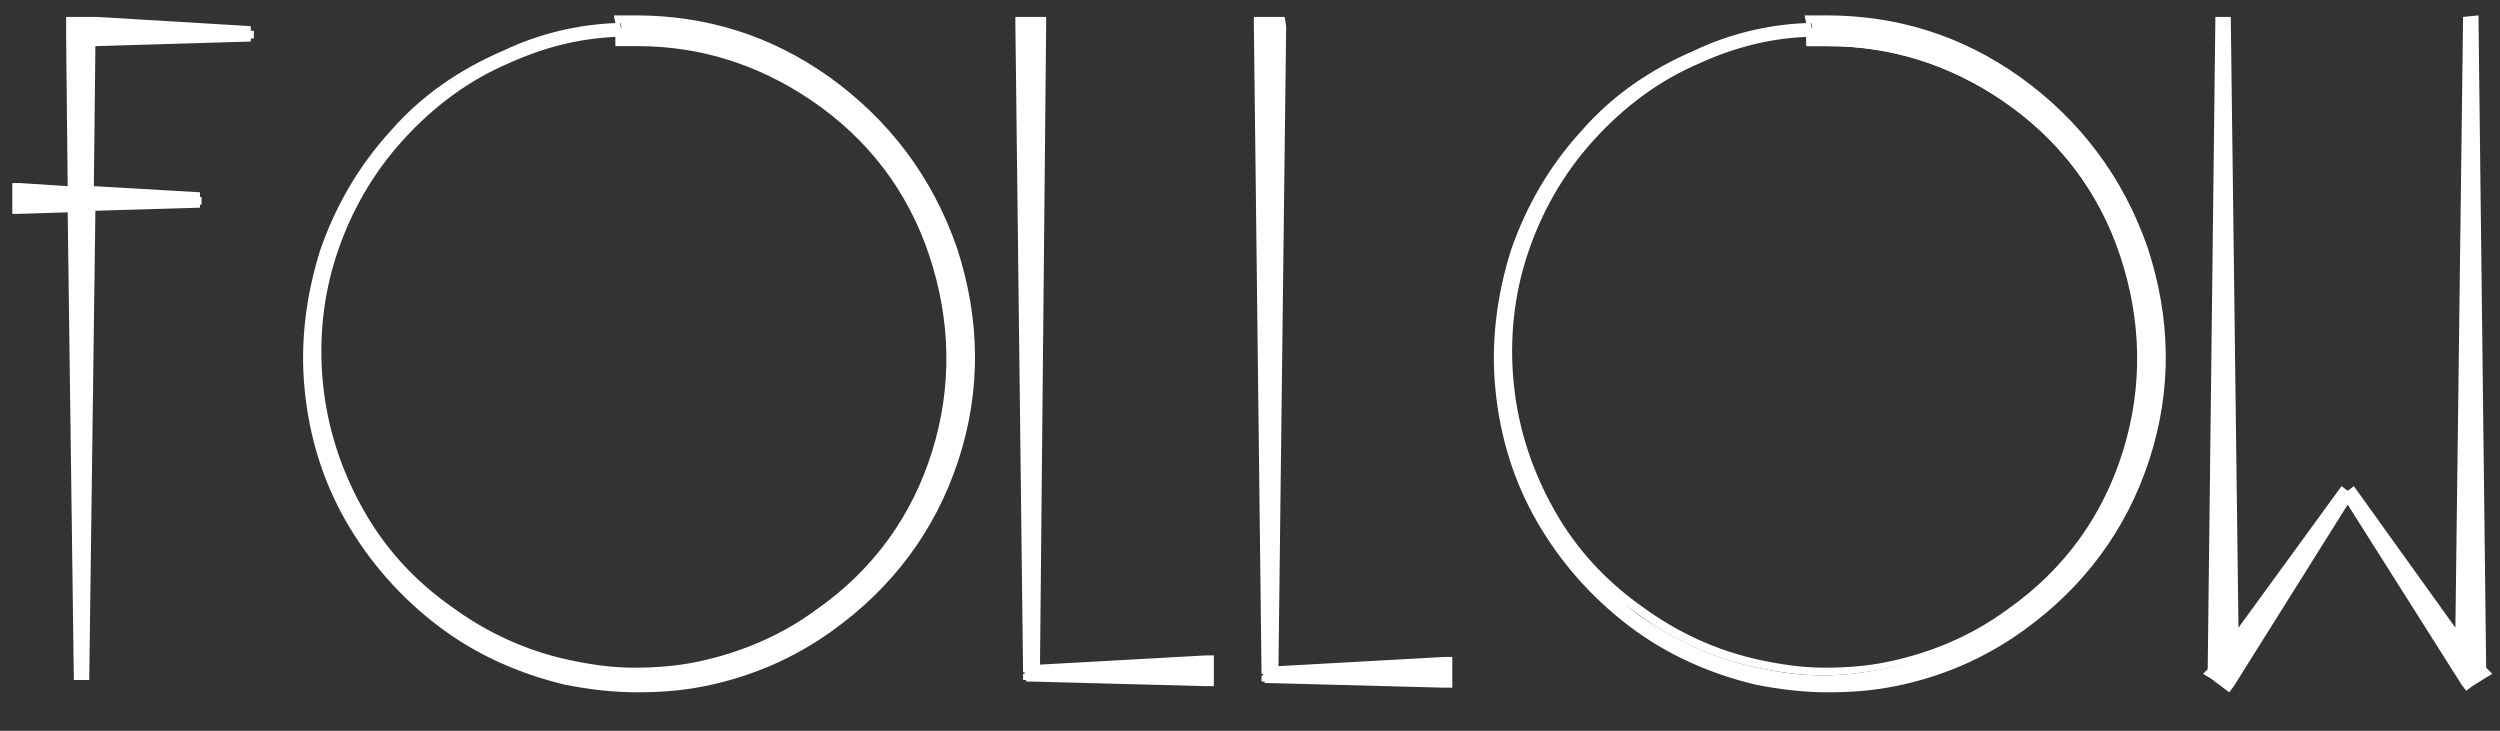 <?xml version="1.0" encoding="utf-8"?>
<!-- Generator: Adobe Illustrator 22.1.0, SVG Export Plug-In . SVG Version: 6.00 Build 0)  -->
<svg version="1.1" id="Layer_1" xmlns="http://www.w3.org/2000/svg" xmlns:xlink="http://www.w3.org/1999/xlink" x="0px" y="0px"
	 viewBox="0 0 162.5 47.5" style="enable-background:new 0 0 162.5 47.5;" xml:space="preserve">
<rect x="0" y="0" width="162.5" height="47.5" fill="#333333" stroke="none"/>
<style type="text/css">
	.st0{display:none;fill-rule:evenodd;clip-rule:evenodd;stroke:#000000;stroke-width:0.5;stroke-miterlimit:2.613;}
	.st1{display:none;fill:none;stroke:#C81F25;stroke-width:0.709;stroke-miterlimit:2.613;}
	.st2{fill:#FFFFFF;}
	.st3{display:none;fill:#C81F25;}
</style>
<g>
	<polygon class="st0" points="-17.9,-85.2 194.7,-85.2 194.7,269.1 -17.9,269.1 -17.9,-85.2 	"/>
	<path class="st1" d="M6,238.4c0-1.3,1.1-2.4,2.4-2.4c1.3,0,2.4,1.1,2.4,2.4c0,1.3-1.1,2.4-2.4,2.4C7.1,240.7,6,239.7,6,238.4
		L6,238.4z M4.4,243.1c0-1.3,1.1-2.3,2.5-2.3c1.4,0,2.5,1,2.5,2.3c0,1.3-1.1,2.3-2.5,2.3C5.5,245.4,4.4,244.3,4.4,243.1L4.4,243.1z
		 M9.7,241.8c0-1.4,1.1-2.5,2.4-2.5c1.4,0,2.4,1.1,2.4,2.5c0,1.4-1.1,2.5-2.4,2.5C10.8,244.3,9.7,243.2,9.7,241.8L9.7,241.8z
		 M18.7,237.8c0-1.2-1.1-2.1-2.6-2.1c-1.4,0-2.6,1-2.6,2.1c0,1.2,1.2,2.1,2.6,2.1C17.5,239.9,18.7,239,18.7,237.8L18.7,237.8z
		 M19.4,238.6c0-1.3,1.2-2.4,2.8-2.4c1.5,0,2.8,1.1,2.8,2.4c0,1.3-1.2,2.4-2.8,2.4C20.6,241,19.4,239.9,19.4,238.6L19.4,238.6z
		 M15.1,242.6c0-1.2,1.1-2.1,2.6-2.1c1.4,0,2.6,0.9,2.6,2.1s-1.2,2.1-2.6,2.1C16.3,244.7,15.1,243.7,15.1,242.6L15.1,242.6z
		 M9.4,247c0-1.3,1.3-2.4,3-2.4c1.7,0,3,1.1,3,2.4c0,1.3-1.3,2.4-3,2.4C10.7,249.3,9.4,248.3,9.4,247L9.4,247z M9.5,252
		c0-1.2,1.1-2.3,2.4-2.3c1.3,0,2.4,1,2.4,2.3c0,1.2-1.1,2.3-2.4,2.3C10.6,254.3,9.5,253.3,9.5,252L9.5,252z M6.8,256.9
		c0-1.2,1.2-2.3,2.6-2.3c1.4,0,2.6,1,2.6,2.3c0,1.2-1.2,2.3-2.6,2.3C8,259.2,6.8,258.2,6.8,256.9L6.8,256.9z M8.9,261.7
		c0-1.2,1.2-2.1,2.7-2.1c1.5,0,2.7,0.9,2.7,2.1c0,1.2-1.2,2.1-2.7,2.1C10.1,263.8,8.9,262.8,8.9,261.7L8.9,261.7z M19,257.6
		c0-1.2,1.1-2.1,2.4-2.1c1.3,0,2.4,0.9,2.4,2.1c0,1.2-1.1,2.1-2.4,2.1C20.1,259.7,19,258.8,19,257.6L19,257.6z M25.8,252.9
		c0,1.3-1.2,2.3-2.8,2.3c-1.5,0-2.8-1-2.8-2.3c0-1.3,1.2-2.3,2.8-2.3C24.5,250.6,25.8,251.6,25.8,252.9L25.8,252.9z M21.6,247.9
		c0-1.1,1.1-2,2.6-2c1.4,0,2.6,0.9,2.6,2c0,1.1-1.1,2-2.6,2C22.8,249.9,21.6,249,21.6,247.9L21.6,247.9z M17.3,265.7
		c0,1.3-1.2,2.3-2.6,2.3c-1.5,0-2.6-1-2.6-2.3c0-1.3,1.2-2.3,2.6-2.3C16.1,263.4,17.3,264.5,17.3,265.7L17.3,265.7z M16.1,262.1
		c0-1.3,1.2-2.4,2.6-2.4c1.5,0,2.6,1.1,2.6,2.4c0,1.3-1.2,2.4-2.6,2.4C17.3,264.5,16.1,263.4,16.1,262.1L16.1,262.1z M12.8,257.6
		c0-1.4,1.2-2.5,2.6-2.5c1.4,0,2.6,1.1,2.6,2.5c0,1.4-1.1,2.5-2.6,2.5C14,260.1,12.8,259,12.8,257.6L12.8,257.6z M19.9,252.8
		c0-1.3-1.2-2.3-2.7-2.3c-1.5,0-2.7,1-2.7,2.3c0,1.3,1.2,2.3,2.7,2.3C18.7,255.1,19.9,254.1,19.9,252.8L19.9,252.8z M21,247.6
		c0-1.2-1.1-2.3-2.4-2.3c-1.4,0-2.4,1-2.4,2.3c0,1.2,1.1,2.3,2.4,2.3C19.9,249.9,21,248.9,21,247.6L21,247.6z M20.1,243.3
		c0-1.2,1.2-2.1,2.6-2.1c1.5,0,2.6,1,2.6,2.1c0,1.2-1.2,2.1-2.6,2.1C21.3,245.5,20.1,244.5,20.1,243.3L20.1,243.3z M3.9,248
		c0-1.4,1.2-2.5,2.7-2.5c1.5,0,2.7,1.1,2.7,2.5c0,1.4-1.2,2.5-2.7,2.5C5.1,250.6,3.9,249.4,3.9,248L3.9,248z M4.1,252.8
		c0-1.2,1-2.2,2.3-2.2c1.3,0,2.3,1,2.3,2.2c0,1.2-1,2.2-2.3,2.2C5.2,255,4.1,254,4.1,252.8L4.1,252.8z M8.6,235c0,0,3.9,1.1,3.5,1.4
		c-0.4,0.3,2.6-4.7,2.6-4.7l-0.1,3.5c0,0,0.9-0.3,1.7-0.4c0.8,0,1.5,0.2,1.7,0.2c0.5,0-0.4-3.1-0.4-3.1l2.8,3.6l2.2-0.2l2.3,0.3
		c0.7,0.1-2-2.4-3.7-4.8c-1.4-2.1-2.3-4.4-2.5-4.4c-0.7-0.1-2.8-0.8-3.8-0.1C14.3,226.9,8.6,235,8.6,235L8.6,235z M14.2,223.2
		c3-0.4,3.9-0.4,6.6,1c-0.1,2-0.1,2.8-0.2,2.9c-0.2,0.2-0.6-0.7-2-1.1c-3.1-0.9-4.1,0.3-4.3,0.1C14.1,226,14.1,225.2,14.2,223.2
		L14.2,223.2z M33.7,215.4c0,0-3.5-2.6-3.9-3.3c-0.4-0.7-1.7-2-1.9-2.3c-0.2-0.3-5.6-1.4-8.3-3.2c-2.6-1.8-6.9-3.9-7.6-4.6
		c-0.8-0.6-1.7-1.3-1.8-1.6c-0.2-0.3,1.7,3.6,4.3,5.9c2.6,2.3,5.7,3.5,6.5,3.6c0.9,0.1,0.9,0.3,0.9,0.3s-3.4,1.2-4.3,1.2
		c-0.9,0-4.8,4.7-5.8,5.9c-1,1.2-2.1,3.3-2.1,3.7c0.1,0.4,2.6-2.3,4.5-3.6c1.9-1.4,3.9-2.3,4.7-2.5c0.8-0.2,1.1-1.5,2-1.8
		c0.9-0.3,4.2-0.9,5.2-0.5c1,0.3,3.2,1.3,3.9,1.7C30.5,214.6,33.7,215.4,33.7,215.4L33.7,215.4z M17.7,205.3c0,0,0.8-1.7,0.5-2.7
		c-0.3-0.9-0.6-1.4-1.4-1.6c-0.7-0.2-1-0.4-1.1-0.1c-0.1,0.3,0.2-1.4-0.3-2.1c-0.6-0.8-1.9-0.9-1.9-0.9c-0.3-1.2-1.7-1.9-2.6-1.2
		c-0.5,0.4-0.6,1-0.6,1s-0.6-2.7-1.4-3.1c-2.7-1.3-4.2-0.9-3.3,2.3c0.3,1,1.2,1.9,1.5,2c0.3,0.1-1.5-0.1-1.7,0.3
		c-0.3,0.5,0.6,2.2,1.3,2.4c0.8,0.2,1,0.8,1.5,0.8c0.5-0.1-1.4,0.9-1,2c0.6,1.8,1.6,1,3.1,1.8c0,0-0.7,1.4-0.2,1.7
		c1.8,1.1,3.8,0.1,5.5-0.7c0,0-2.4-2-2.7-2.5c-1-1.4-3.9-5.5-2.7-4.5l2.1,1.8l3.6,2L17.7,205.3L17.7,205.3z M17.5,211.4
		c0,0-1.7,0-2.7-0.5c-0.8-0.4-5.7-2.9-5.4-0.3c0.1,0.7,0.7,1.8,1.3,2.5c0.6,0.8,1.4,1.3,1.4,1.3c-0.7-0.5-6.4-4.2-7-1.9
		c-0.1,0.5-0.2,1.1,0.7,2.3c0.9,1.2,3.2,2.2,3.1,2.5c0,0.1-5.5-2.1-3.6,1.6c0.4,0.8,1.8,1.9,1.8,1.9s-2.7-0.1-3.2,1.7
		c-0.9,3.4,1.4,5.7,4,4.1c0.7-0.4,1.5-1.4,1.8-2.2c0.2-0.6,2.9,3.5,3.7-0.1c0.4-1.6,0.1-3.9,0.1-4.2c0,0,2.9,3.4,3.4,1.3
		c0.2-1,0-3.5,0-3.5s2.4,2.5,3.2,1.7c0.7-0.8-0.7-3.5-0.9-3.9c-0.1-0.5-0.2-0.8-0.2-0.8s-2,0.9-2.9,1.4c-0.9,0.6-3.2,1.9-4.1,3
		c-0.9,0.9-2.3,1.7-2.3,1.7c0.5-1.3,0.9-2.4,1.7-3.3c0.6-0.8,3.2-3.7,3.7-4.2C15.6,213.1,17.5,211.4,17.5,211.4L17.5,211.4z
		 M23.5,261.5c0,0,4.9-7.3,5-8c0.2-0.7,2.6-5.8,2.8-7.6c0.2-1.8,1.2-9,1.2-12c0-3-0.1-3.2-0.1-3.2s1.1,4.9,1.3,6.7
		c0.2,1.9,0.8,7.3,0.1,9.7c-0.9,3-6.1,13.2-8.9,15.5C24.6,262.9,23.5,261.5,23.5,261.5L23.5,261.5z M31,247.3
		c-1-0.8-4.7-3.9-2.4-5.1c0.8-0.4,1.3-0.5,1.6-0.3c0.2,0.2-1.4-0.5-1.9-1.4c-0.5-1-0.7-3.1,1.1-3.1c0.6,0,1.2,0.3,1.2,0.3
		c-1.9-0.8-3.3-3.5-1.8-4c0.5-0.2,1.3-0.2,1.8,0.1c0.5,0.3-1.4-0.8-1.1-2.7c1.3-8.9,6.2-0.6,6.2,1.4c0,0.9-0.4,1.6-0.4,1.6
		c0.5-1.4,2.2-1.3,2.1,0c-0.1,1-0.4,2.5-0.9,2.8c-0.5,0.3,1.3,0.2,1.5,1.3c0.2,1.2-0.8,2.4-1.2,2.7c-0.4,0.2,1.4,2.9,0.4,3.7
		c-0.6,0.4-2.6,0.7-2.6,0.7s-0.2-5.1-0.3-5.5c-0.1-0.5-0.9-5.8-1-6.3c0-0.5-0.7-3.1-0.7-3.1s0,4.1-0.1,5.3c-0.1,1.2-0.3,5.3-0.4,5.7
		c-0.1,0.3-0.2,2.1-0.5,3.7C31.3,246,31,247,31,247.3L31,247.3z M20.4,221.2c3.1-1.5,3-3.8,5.3-4.6c6.6-2.5,13.4,5.4,14.9,10.9
		c1,3.4,2.1,9.9,0.6,15.4c-0.7,2.3-2.1,6.2-4,9.4c-1.2,2-4.5,5.2-4.5,4.7v-0.6c3.6-4,7.1-8.9,7.3-14.3c0.2-6.6-1.5-15.6-8.7-18.8
		c-3.4-1.5-7.3-1.9-8.6-1.7c-1.3,0.2-2.3,0.1-2.3,0.1L20.4,221.2L20.4,221.2z M30.1,261.9c3.5-2.8,9.7-10.1,11.2-13.9
		c4.8-11.9,2.5-24-5.2-32.2c-1.7-1.8-2.2-2.3-3.6-3.5c-1.4-1.2-1.9-1.5-3.2-2.5c-1.3-1-7.2-5.7-9.8-7.9c-5.9-4.8-13.8-12.8-15-20.1
		c-1.4-8.5,0.8-15.7,5.4-23c1.4-2.2,3.2-3.8,3.2-3.8l1.5,7.2c0,0-3.8,4-5,9.2c-1.8,7.9-1.7,13.3,2.8,20.6c1,1.7,1.8,2.3,1.8,2.3
		s-2.6-4.1-3.2-6.9c-2-8.4-1.5-17.7,6.4-23.4c2.1-1.5,5.6-3.4,5.6-3.4l1.3,4.1c0,0-5.3,4.7-7.3,7.7c-3.3,4.8-5.8,9.4-4.3,15.4
		c1.6,6.7,10.5,13.1,15.8,17.2c0,0,0.2,0.2,3.5,2.8c3.4,2.6,6.6,5.8,7.6,6.9c3.8,4.5,7.9,12.4,7.9,18.1c0,2.6,0.1,3.5-0.2,6
		c-1.6,10.4-9,17.3-17.1,23.6C30.2,262.5,30.2,261.8,30.1,261.9L30.1,261.9z M17.1,160.5l-2.4-4.9c0,0,4.7-2.6,7.5-3.3
		c2.8-0.7,4.4-1.2,6.7-1.3c2.3-0.2,6.4,0.2,8.6,1.3c2.2,1.1,2.8,1.7,4.2,3.4c2.9,3.6,3.6,9.8,3.5,14.2c0,0-1.7-5.9-2.3-7
		c-0.6-1.1-2.5-4.1-3.6-5.6c-4.1-5.4-14-5.4-20.1-0.7c0,0,6.7-1.1,10,0.2c1.3,0.5,2.2,1.7,2.2,1.7c-2.3,0.2-4.3,0.2-6.2,1.5
		C19.3,158,18.1,160.7,17.1,160.5L17.1,160.5z M21.1,173c0.6-0.1,2.2-0.3,3.1-0.2c1.1,0.1,1.4,0.5,1.7,0.3c0.2-0.2,3-4,3-4.1
		l-0.6,3.2c0,0-0.1,0,0.8,0c0.7,0,2.9,0.7,2.7,0.5c-0.2-0.2-0.4-4-0.2-3.7l2.9,5c0.6-0.2,0.8-1,1.4-1l1.6-0.2
		c0.7-0.1-1.6-2.5-3.2-4.9c-1.4-2.1-2.7-4-2.9-4.1c-0.7-0.1-3.3-0.4-4.3,0.2c-0.4,0.2-0.6,2-1.9,3.9C23.8,170.3,21.1,173,21.1,173
		L21.1,173z M20.3,175.6c0-1.3,1.1-2.4,2.4-2.4c1.3,0,2.4,1.1,2.4,2.4c0,1.3-1.1,2.4-2.4,2.4C21.4,177.9,20.3,176.9,20.3,175.6
		L20.3,175.6z M19,180.6c0-1.3,1.1-2.3,2.5-2.3c1.4,0,2.5,1,2.5,2.3c0,1.3-1.1,2.3-2.5,2.3C20.2,182.9,19,181.8,19,180.6L19,180.6z
		 M24.4,179c0-1.4,1.1-2.5,2.4-2.5c1.4,0,2.4,1.1,2.4,2.5c0,1.4-1.1,2.5-2.4,2.5C25.5,181.5,24.4,180.4,24.4,179L24.4,179z
		 M33.4,175.3c0-1.2-1.2-2.1-2.6-2.1c-1.4,0-2.6,1-2.6,2.1c0,1.2,1.2,2.1,2.6,2.1C32.2,177.4,33.4,176.5,33.4,175.3L33.4,175.3z
		 M34.1,176.1c0-1.3,1.2-2.4,2.8-2.4c1.5,0,2.8,1.1,2.8,2.4c0,1.3-1.2,2.4-2.8,2.4C35.3,178.5,34.1,177.4,34.1,176.1L34.1,176.1z
		 M29.8,180.1c0-1.2,1.1-2.1,2.6-2.1c1.4,0,2.6,0.9,2.6,2.1c0,1.2-1.2,2.1-2.6,2.1C31,182.2,29.8,181.3,29.8,180.1L29.8,180.1z
		 M24.1,184.3c0-1.3,1.3-2.4,3-2.4c1.7,0,3,1.1,3,2.4c0,1.3-1.3,2.4-3,2.4C25.4,186.7,24.1,185.6,24.1,184.3L24.1,184.3z
		 M24.2,189.5c0-1.2,1.1-2.3,2.4-2.3s2.4,1,2.4,2.3c0,1.2-1.1,2.3-2.4,2.3S24.2,190.8,24.2,189.5L24.2,189.5z M21.5,194.1
		c0-1.2,1.2-2.3,2.6-2.3c1.4,0,2.6,1,2.6,2.3c0,1.2-1.2,2.3-2.6,2.3C22.6,196.4,21.5,195.4,21.5,194.1L21.5,194.1z M23.6,199.2
		c0-1.2,1.2-2.1,2.7-2.1c1.5,0,2.7,0.9,2.7,2.1c0,1.2-1.2,2.1-2.7,2.1C24.8,201.3,23.6,200.4,23.6,199.2L23.6,199.2z M33.7,194.8
		c0-1.2,1.1-2.1,2.4-2.1c1.3,0,2.4,0.9,2.4,2.1s-1.1,2.1-2.4,2.1C34.8,196.9,33.7,196,33.7,194.8L33.7,194.8z M40.5,190.4
		c0,1.3-1.2,2.3-2.8,2.3c-1.5,0-2.8-1-2.8-2.3c0-1.3,1.2-2.3,2.8-2.3C39.2,188.1,40.5,189.1,40.5,190.4L40.5,190.4z M36.2,185.4
		c0-1.1,1.1-2,2.6-2c1.4,0,2.6,0.9,2.6,2c0,1.1-1.1,2-2.6,2C37.3,187.4,36.2,186.5,36.2,185.4L36.2,185.4z M32.5,202.8
		c0,1.3-1.2,2.3-2.6,2.3c-1.5,0-2.6-1-2.6-2.3c0-1.3,1.2-2.3,2.6-2.3C31.3,200.5,32.5,201.5,32.5,202.8L32.5,202.8z M30.8,199.1
		c0-1.3,1.2-2.4,2.6-2.4c1.5,0,2.6,1.1,2.6,2.4c0,1.3-1.2,2.4-2.6,2.4C32,201.5,30.8,200.5,30.8,199.1L30.8,199.1z M27.2,195.3
		c0-1.4,1.2-2.5,2.6-2.5c1.4,0,2.6,1.1,2.6,2.5c0,1.4-1.2,2.5-2.6,2.5C28.3,197.8,27.2,196.7,27.2,195.3L27.2,195.3z M34.6,190.3
		c0-1.3-1.2-2.3-2.7-2.3c-1.5,0-2.7,1-2.7,2.3c0,1.3,1.2,2.3,2.7,2.3C33.4,192.6,34.6,191.6,34.6,190.3L34.6,190.3z M35.7,185.1
		c0-1.2-1.1-2.3-2.4-2.3c-1.4,0-2.4,1-2.4,2.3c0,1.2,1.1,2.3,2.4,2.3C34.6,187.4,35.7,186.4,35.7,185.1L35.7,185.1z M35.5,180.9
		c0-1.2,1.2-2.1,2.6-2.1c1.5,0,2.6,1,2.6,2.1c0,1.2-1.2,2.1-2.6,2.1C36.7,183,35.5,182,35.5,180.9L35.5,180.9z M18.6,185.5
		c0-1.4,1.2-2.5,2.7-2.5c1.5,0,2.7,1.1,2.7,2.5c0,1.4-1.2,2.5-2.7,2.5C19.8,188.1,18.6,187,18.6,185.5L18.6,185.5z M18.8,190.2
		c0-1.2,1-2.2,2.3-2.2c1.3,0,2.3,1,2.3,2.2c0,1.2-1,2.2-2.3,2.2C19.8,192.4,18.8,191.4,18.8,190.2L18.8,190.2z M33.1,264.6
		c3.1-0.2,6.5-2,8.9-4.2c1-1,2-1.9,2.5-3.1c0.6-1.4,2.2-4.7,2.6-5.4c0.4-0.7-3.1,3.9-4.6,5.7c-1.6,1.7-7.2,5.8-8,6.2
		C33.7,264.3,33.1,264.6,33.1,264.6L33.1,264.6z M42.2,257.6c0,0-0.5-2.3-0.6-2.6c-0.3-0.9,0.4-1,1.2-0.8c0.4,0.1,1.2,0.5,1.3,0.5
		c0.1,0-0.3-2.4-0.2-3.1c0.1-0.6,0.4-2,1.3-1.2c0.3,0.2,0.7,1.1,0.7,1.1c0-0.8-0.2-3.6,0.4-5.4c1.2-4,3.6,1.4,3.2,2.6
		c-0.3,0.8-1,2.3-1.2,2.4c-0.3,0.4,1.1,0.6,1.2,1.6c0,0.7-0.6,1.7-1.2,2.1c-0.6,0.5-0.6,0.5-0.6,0.6c0,0.1,0.9,0.6,0.9,1.1
		c0.1,1.3-1.4,1.6-2.2,2c0.5,0.4,0.8,1.6,0.8,2.2c-0.2,2.9-3.7,0.7-4.9-0.1c-0.3-0.2-0.6-0.2-0.6-0.2s1-0.9,1.3-1.1
		c0.3-0.3,1-1.2,1.2-1.5c0.2-0.3,1.2-2.1,1.3-2.4c0.1-0.3,1.5-3.1,1.6-3.4c0.1-0.3,0.2-0.5,0.2-0.5s-0.4,0.2-1.1,1.1
		c-0.6,0.9-2,2.7-2.1,2.8C43.8,255.8,42.2,257.6,42.2,257.6L42.2,257.6z M46.7,219.8c0,0-2.8-4.1-3.2-6.2c-0.7-3.7-1.4-9.8-0.2-13.5
		c0.3-1,0.3-1.5,0.3-1.5s0.4,2.7,0.9,4.3c0.5,1.6,0.8,2.7,1.2,4.9c0.3,1.7,0.4,4.1,0.6,6.4C46.4,216.3,46.6,218.3,46.7,219.8
		L46.7,219.8z M43.2,211.8c0,0-5.4-2.6-6-3.4c-0.6-0.8-0.7-1.7,0.4-2.5c1-0.8,1.9-0.8,1.9-0.8c-3.2-1-2.4-4.4-1.4-4.6
		c1-0.2,2.1-0.2,2.4,0c0.4,0.2-3.5-5.2-0.2-4.7c0.8,0.1,2.3,0.8,2.3,0.8s-2-1.4-2-2.1c0-0.8,0.3-1.4,0.9-2.3c0.7-0.9,1-1.5,1.4-1.9
		c0.4-0.4,3.5-1.8,4-2.7c0.4-0.9,0.4-1.4,0.4-1.4s0.7,2.8,0.6,4.6c-0.1,1.7-0.7,3.1-0.3,4.2c0.4,1.2,0.8,1.2,0.9,2.9
		c0.1,1.7-2.3,5.2-2.8,5.4c-0.5,0.2,2.2-0.6,2.8-0.1c0.4,0.4,1,2,0.2,3.3c0.1,1.1,1.6,2.7-0.1,4.6c-0.8,0.9-2.4,1.5-2.4,1.5
		s-0.5-5.6-0.8-6.3c-0.3-0.7-1.7-7.8-1.7-7.8s-0.8,3.2-0.9,4.8c-0.1,1.6-0.2,4.7,0.1,5.9C43.1,210.2,43.2,211.8,43.2,211.8
		L43.2,211.8z M36.6,241c0,0-1.5,0.8-2,0.6 M36.4,237c0,0-1.2,0.9-1.8,1.1c-0.1,0-0.2,0-0.2,0 M35.3,234.1c0,0-1,1.4-1.4,1.4
		 M30.5,233.8c0,0,1.1,1.2,1.4,1.5 M30.5,237.7c0,0,0.9,0.6,1.2,1c0.3,0.4,0.3,0.4,0.3,0.4 M30.1,241.8c0,0,1.3,1,1.3,1.1 M39.4,205
		c0,0,2.4,0.2,2.7,0.5 M40.5,200.4c0,0,1.8,1.1,1.9,1.5c0.1,0.3,0.2,0.3,0.2,0.3 M42.5,196.4c0,0,0.8,1,0.9,1.5 M48.6,206.4
		c0,0-1.4-0.3-1.7-0.1c-0.3,0.2-1.2,1.4-1.2,1.4 M38.2,156.3c-1,1-3.8,4.8-1.2,5.7c0.4,0.1,1.2-0.1,1.8-0.3c0,0-0.8,0.3-1.3,1.3
		c-0.8,1.3-0.4,3.3,1.8,3c-1.4,1.7-0.1,6,2.9,2.6c-2.2,2.6-1.2,4.4,0.8,4.1c1.1-0.2,1.3-0.7,1.3-0.7s-1.2,1.7-0.6,2.5
		c0.8,1,2.4,1.9,3.9,2.1c1.5,0.2,1.5-5.7-0.1-6.8c-0.7-0.5-1.4-0.8-1.3-1.1c0.1-0.5,2.5,2.4,3.1,0.3c0.1-0.5,0.4-2.6-2-3.4
		c-0.3-0.1,1.8,0.4,2-0.4c0.6-2.6-3.5-3-3.2-3c3.7,1,3.5-1.7,2.6-2.3c-0.7-0.5-2.2-1-2.8-1.2c-0.1,0-0.2-0.1-0.2-0.1
		c2.1,0.4,4.2,0.7,3.4-1.8c-0.4-1-1.1-1.8-2-1.9c-0.9-0.1-6.1-0.5-6.1-0.2c0,0.3,1.8,2.5,2.7,4.6c0.9,2.1,1.5,7.5,1.4,8.2
		c-0.1,0.8,0,2.1,0,2.1s-1.5-5.4-1.8-6c-0.3-0.6-3.5-5.8-4.2-6.5C38.6,156.5,38.2,156.3,38.2,156.3L38.2,156.3z M43.7,158.6
		c-0.3,0,1.8,0,2.3,0.1 M45,162.3c0,0,1-0.1,1.4-0.1 M45.4,165c0.2,0,1.7,0.3,2.1,0.5 M45.2,169.7c0,0.2-0.1,1.2-0.2,1.7
		c-0.2,0.4-0.6,0.8-0.6,0.8 M42.3,168.7c0,0,1-0.6,1.2-0.9c0.2-0.3,0.4-1.4,0.4-1.4 M39.4,166c0,0,0.9-0.4,1.2-0.8
		c0.3-0.5,1.5-2,1.6-2.3 M38.8,161.7c0,0,0.9-0.7,1.1-1.2c0.2-0.4,0.5-1,0.5-1 M47.7,255.4c0,0-0.8,0.2-1.4,0.2 M46.5,258.7
		c0,0-1.8-0.3-2.1-0.3 M5.5,123.9c0-1.3,1.1-2.4,2.4-2.4c1.3,0,2.4,1.1,2.4,2.4c0,1.3-1.1,2.4-2.4,2.4
		C6.6,126.3,5.5,125.2,5.5,123.9L5.5,123.9z M3.9,128.6c0-1.3,1.1-2.3,2.5-2.3c1.4,0,2.5,1,2.5,2.3c0,1.3-1.1,2.3-2.5,2.3
		C5,130.9,3.9,129.9,3.9,128.6L3.9,128.6z M9.3,127.4c0-1.4,1.1-2.5,2.4-2.5c1.4,0,2.4,1.1,2.4,2.5c0,1.4-1.1,2.5-2.4,2.5
		C10.4,129.9,9.3,128.8,9.3,127.4L9.3,127.4z M18.2,123.3c0-1.2-1.1-2.1-2.6-2.1c-1.4,0-2.6,1-2.6,2.1c0,1.2,1.2,2.1,2.6,2.1
		C17.1,125.5,18.2,124.5,18.2,123.3L18.2,123.3z M19,124.2c0-1.3,1.2-2.4,2.8-2.4c1.5,0,2.8,1.1,2.8,2.4c0,1.3-1.2,2.4-2.8,2.4
		C20.2,126.5,19,125.5,19,124.2L19,124.2z M14.7,128.1c0-1.2,1.2-2.1,2.6-2.1c1.4,0,2.6,0.9,2.6,2.1c0,1.2-1.1,2.1-2.6,2.1
		C15.8,130.2,14.7,129.3,14.7,128.1L14.7,128.1z M8.9,132.5c0-1.3,1.3-2.4,3-2.4c1.7,0,3,1.1,3,2.4s-1.3,2.4-3,2.4
		C10.3,134.9,8.9,133.8,8.9,132.5L8.9,132.5z M9.1,137.6c0-1.2,1.1-2.3,2.4-2.3c1.3,0,2.4,1,2.4,2.3c0,1.2-1.1,2.3-2.4,2.3
		C10.1,139.8,9.1,138.8,9.1,137.6L9.1,137.6z M6.4,142.5c0-1.2,1.2-2.3,2.6-2.3c1.4,0,2.6,1,2.6,2.3c0,1.2-1.2,2.3-2.6,2.3
		C7.5,144.8,6.4,143.7,6.4,142.5L6.4,142.5z M8.5,147.2c0-1.2,1.2-2.1,2.7-2.1c1.5,0,2.7,0.9,2.7,2.1c0,1.2-1.2,2.1-2.7,2.1
		C9.7,149.3,8.5,148.4,8.5,147.2L8.5,147.2z M18.6,143.2c0-1.2,1.1-2.1,2.4-2.1c1.3,0,2.4,0.9,2.4,2.1c0,1.2-1.1,2.1-2.4,2.1
		C19.6,145.3,18.6,144.3,18.6,143.2L18.6,143.2z M25.3,138.4c0,1.3-1.2,2.3-2.8,2.3c-1.5,0-2.8-1-2.8-2.3c0-1.3,1.2-2.3,2.8-2.3
		C24.1,136.1,25.3,137.2,25.3,138.4L25.3,138.4z M21.2,133.4c0-1.1,1.1-2,2.6-2c1.4,0,2.6,0.9,2.6,2c0,1.1-1.1,2-2.6,2
		C22.3,135.4,21.2,134.5,21.2,133.4L21.2,133.4z M16.9,151.3c0,1.3-1.2,2.3-2.6,2.3c-1.5,0-2.6-1-2.6-2.3c0-1.3,1.2-2.3,2.6-2.3
		C15.7,149,16.9,150,16.9,151.3L16.9,151.3z M15.7,147.6c0-1.3,1.2-2.4,2.6-2.4c1.5,0,2.6,1.1,2.6,2.4c0,1.3-1.2,2.4-2.6,2.4
		C16.8,150,15.7,149,15.7,147.6L15.7,147.6z M12.4,143.2c0-1.4,1.2-2.5,2.6-2.5c1.4,0,2.6,1.1,2.6,2.5c0,1.4-1.2,2.5-2.6,2.5
		C13.5,145.7,12.4,144.5,12.4,143.2L12.4,143.2z M19.5,138.3c0-1.3-1.2-2.3-2.7-2.3c-1.5,0-2.7,1-2.7,2.3c0,1.3,1.2,2.3,2.7,2.3
		C18.3,140.6,19.5,139.6,19.5,138.3L19.5,138.3z M20.6,133.2c0-1.2-1.1-2.3-2.4-2.3c-1.4,0-2.4,1-2.4,2.3c0,1.2,1.1,2.3,2.4,2.3
		C19.5,135.4,20.6,134.4,20.6,133.2L20.6,133.2z M19.7,128.9c0-1.2,1.2-2.1,2.6-2.1c1.5,0,2.6,1,2.6,2.1c0,1.2-1.2,2.1-2.6,2.1
		C20.9,131,19.7,130.1,19.7,128.9L19.7,128.9z M3.4,133.6c0-1.4,1.2-2.5,2.7-2.5c1.5,0,2.7,1.1,2.7,2.5c0,1.4-1.2,2.5-2.7,2.5
		C4.6,136.1,3.4,135,3.4,133.6L3.4,133.6z M3.7,138.4c0-1.2,1-2.2,2.3-2.2c1.3,0,2.3,1,2.3,2.2c0,1.2-1,2.2-2.3,2.2
		C4.7,140.6,3.7,139.6,3.7,138.4L3.7,138.4z M8.2,120.6c0,0,3.9,1.1,3.5,1.4c-0.4,0.3,2.6-4.7,2.6-4.7l-0.1,3.5c0,0,0.9-0.3,1.7-0.4
		c0.7,0,1.5,0.2,1.7,0.2c0.5,0-0.4-3.1-0.4-3.1l2.8,3.6l2.2-0.2l2.3,0.3c0.7,0.1-2-2.4-3.7-4.8c-1.4-2.1-2.3-4.4-2.5-4.4
		c-0.7-0.1-2.8-0.8-3.8-0.1C13.8,112.5,8.2,120.6,8.2,120.6L8.2,120.6z M13.8,108.7c3-0.4,3.9-0.4,6.6,1c-0.1,2-0.1,2.8-0.2,2.9
		c-0.2,0.2-0.6-0.7-2-1.1c-3.1-0.9-4.1,0.3-4.3,0.1C13.7,111.6,13.7,110.8,13.8,108.7L13.8,108.7z M33.3,101c0,0-3.5-2.6-3.9-3.3
		c-0.4-0.7-1.7-2-1.9-2.3c-0.2-0.3-5.6-1.4-8.3-3.2c-2.6-1.8-6.9-3.9-7.6-4.6C10.8,87,9.9,86.3,9.7,86c-0.2-0.3,1.7,3.6,4.3,5.9
		c2.6,2.3,5.7,3.5,6.5,3.6c0.9,0.1,0.9,0.3,0.9,0.3S18.1,97,17.1,97c-0.9,0-4.8,4.7-5.8,5.9c-1,1.2-2.1,3.3-2.1,3.7
		c0.1,0.4,2.6-2.3,4.5-3.6c1.9-1.4,3.9-2.3,4.7-2.5c0.8-0.2,1.1-1.5,2-1.8c0.9-0.3,4.2-0.9,5.2-0.5c1,0.3,3.2,1.3,3.9,1.7
		C30.1,100.2,33.3,101,33.3,101L33.3,101z M17.2,90.9c0,0,0.8-1.7,0.5-2.7c-0.3-0.9-0.6-1.4-1.4-1.6c-0.7-0.2-1-0.4-1.1-0.1
		c-0.1,0.3,0.2-1.4-0.3-2.1c-0.6-0.8-1.9-0.9-1.9-0.9c-0.3-1.2-1.7-1.9-2.6-1.2c-0.5,0.4-0.6,1-0.6,1s-0.6-2.7-1.4-3.1
		c-2.7-1.3-4.2-0.9-3.3,2.3c0.3,1,1.2,1.9,1.5,2C7,84.6,5.2,84.4,5,84.9c-0.3,0.5,0.6,2.2,1.3,2.4c0.8,0.2,1,0.8,1.5,0.8
		c0.5-0.1-1.4,0.9-1,2c0.6,1.8,1.6,1,3.1,1.8c0,0-0.7,1.4-0.2,1.7c1.8,1.1,3.8,0.1,5.5-0.7c0,0-2.4-2-2.7-2.5
		c-1-1.4-3.9-5.5-2.7-4.5l2.1,1.8l3.6,2L17.2,90.9L17.2,90.9z M17,97c0,0-1.7,0-2.7-0.5c-0.8-0.4-5.7-2.9-5.4-0.3
		c0.1,0.7,0.7,1.8,1.3,2.5c0.6,0.8,1.4,1.3,1.4,1.3c-0.7-0.4-6.4-4.2-7-1.9c-0.1,0.5-0.2,1.1,0.7,2.3c0.9,1.2,3.2,2.2,3.1,2.5
		c0,0.1-5.5-2.1-3.6,1.6c0.4,0.8,1.8,1.9,1.8,1.9s-2.7-0.1-3.2,1.7c-0.9,3.4,1.4,5.7,4,4.1c0.7-0.4,1.5-1.4,1.8-2.2
		c0.2-0.6,2.9,3.5,3.7-0.1c0.4-1.6,0.1-3.9,0.1-4.2c0,0,2.9,3.4,3.4,1.3c0.2-1,0-3.5,0-3.5s2.4,2.5,3.2,1.7c0.7-0.8-0.7-3.5-0.9-3.9
		c-0.1-0.5-0.2-0.8-0.2-0.8s-2,0.9-2.9,1.4c-0.9,0.6-3.2,1.9-4.1,3c-0.9,0.9-2.3,1.7-2.3,1.7c0.5-1.3,0.9-2.4,1.7-3.3
		c0.6-0.8,3.2-3.7,3.7-4.2C15.1,98.6,17,97,17,97L17,97z M23.1,147.1c0,0,4.9-7.3,5-8c0.2-0.7,2.6-5.8,2.8-7.6c0.2-1.8,1.2-9,1.2-12
		c0-3-0.1-3.2-0.1-3.2s1.1,4.9,1.3,6.7c0.2,1.9,0.8,7.3,0.1,9.7c-0.9,3-6.1,13.2-8.9,15.5C24.2,148.4,23.1,147,23.1,147.1
		L23.1,147.1z M30.5,132.8c-1-0.8-4.7-3.9-2.4-5.1c0.8-0.4,1.3-0.5,1.6-0.3c0.2,0.2-1.4-0.5-1.9-1.4c-0.5-1-0.7-3.1,1.1-3.1
		c0.6,0,1.2,0.3,1.2,0.3c-1.9-0.8-3.3-3.5-1.8-4c0.5-0.2,1.3-0.2,1.8,0.1c0.5,0.3-1.4-0.8-1.1-2.7c1.3-8.9,6.2-0.6,6.2,1.4
		c0,0.9-0.4,1.6-0.4,1.6c0.5-1.4,2.2-1.3,2.1,0c-0.1,1-0.4,2.5-0.9,2.8c-0.5,0.3,1.3,0.2,1.5,1.3c0.2,1.2-0.8,2.4-1.2,2.7
		c-0.4,0.2,1.4,2.9,0.4,3.7c-0.5,0.4-2.6,0.7-2.6,0.7s-0.2-5.1-0.3-5.5c-0.1-0.5-0.9-5.8-1-6.3c0-0.5-0.7-3.1-0.7-3.1s0,4.1-0.1,5.3
		c-0.1,1.2-0.3,5.3-0.4,5.7c-0.1,0.3-0.2,2.1-0.5,3.7C30.9,131.6,30.5,132.5,30.5,132.8L30.5,132.8z M19.9,106.8
		c3.1-1.5,3-3.8,5.3-4.6c6.6-2.5,13.4,5.4,14.9,10.9c1,3.4,2.1,9.9,0.6,15.4c-0.7,2.3-2.1,6.2-4,9.4c-1.2,2-4.5,5.2-4.5,4.7v-0.6
		c3.6-4,7.1-8.9,7.3-14.3c0.2-6.6-1.5-15.6-8.7-18.8c-3.4-1.5-7.3-1.9-8.6-1.7c-1.3,0.2-2.3,0.1-2.3,0.1L19.9,106.8L19.9,106.8z
		 M29.7,147.5c3.5-2.8,9.7-10.1,11.2-13.9c4.8-11.9,2.5-24-5.2-32.2c-1.7-1.8-2.2-2.3-3.6-3.5c-1.4-1.2-1.9-1.5-3.2-2.5
		c-1.3-1-7.2-5.7-9.9-7.9C13.2,82.7,5.2,74.7,4,67.3c-1.4-8.5,0.8-15.7,5.4-23c1.4-2.2,3.2-3.8,3.2-3.8l1.5,7.2c0,0-3.8,4-5,9.2
		C7.4,64.9,7.5,70.3,12,77.6c1,1.7,1.8,2.3,1.8,2.3s-2.6-4.1-3.2-6.9c-2-8.4-1.5-17.7,6.4-23.4c2.1-1.5,5.6-3.4,5.6-3.4l1.3,4.1
		c0,0-5.3,4.7-7.3,7.7c-3.3,4.8-5.8,9.4-4.3,15.4c1.6,6.7,10.5,13.1,15.8,17.2c0,0,0.2,0.2,3.5,2.8c3.4,2.6,6.6,5.8,7.6,6.9
		c3.8,4.5,7.9,12.4,7.9,18.1c0,2.6,0.1,3.5-0.2,6c-1.6,10.4-9,17.3-17.1,23.6C29.7,148,29.7,147.4,29.7,147.5L29.7,147.5z M16.6,46
		l-2.4-4.9c0,0,4.7-2.6,7.5-3.3c2.8-0.7,4.4-1.2,6.7-1.3c2.3-0.2,6.4,0.2,8.6,1.3c2.2,1.1,2.8,1.7,4.2,3.4c2.9,3.6,3.6,9.8,3.5,14.2
		c0,0-1.7-5.9-2.3-7c-0.6-1.1-2.5-4.1-3.6-5.6c-4.1-5.4-14-5.4-20.1-0.7c0,0,6.7-1.1,10,0.2c1.3,0.5,2.2,1.7,2.2,1.7
		c-2.3,0.2-4.3,0.2-6.2,1.5C18.9,43.6,17.7,46.2,16.6,46L16.6,46z M20.7,58.5c0.6-0.1,2.2-0.3,3.1-0.2c1.1,0.1,1.4,0.5,1.7,0.3
		c0.2-0.2,3-4,3-4.1l-0.6,3.2c0,0-0.1,0,0.8,0c0.7,0,2.9,0.7,2.7,0.5c-0.2-0.2-0.4-4-0.2-3.7l2.9,5c0.6-0.2,0.8-1,1.4-1l1.6-0.2
		c0.7-0.1-1.6-2.5-3.2-4.9c-1.4-2.1-2.7-4-2.9-4.1c-0.7-0.1-3.3-0.4-4.3,0.2c-0.4,0.2-0.6,2-1.9,3.9C23.3,55.8,20.7,58.5,20.7,58.5
		L20.7,58.5z M19.9,61.1c0-1.3,1.1-2.4,2.4-2.4c1.3,0,2.4,1.1,2.4,2.4c0,1.3-1.1,2.4-2.4,2.4C21,63.5,19.9,62.4,19.9,61.1L19.9,61.1
		z M18.6,66.1c0-1.3,1.1-2.3,2.5-2.3c1.4,0,2.5,1,2.5,2.3c0,1.3-1.1,2.3-2.5,2.3C19.7,68.4,18.6,67.4,18.6,66.1L18.6,66.1z M24,64.6
		c0-1.4,1.1-2.5,2.4-2.5c1.4,0,2.4,1.1,2.4,2.5c0,1.4-1.1,2.5-2.4,2.5C25.1,67.1,24,66,24,64.6L24,64.6z M32.9,60.9
		c0-1.2-1.2-2.1-2.6-2.1c-1.4,0-2.6,1-2.6,2.1c0,1.2,1.2,2.1,2.6,2.1C31.8,63,32.9,62,32.9,60.9L32.9,60.9z M33.7,61.7
		c0-1.3,1.2-2.4,2.8-2.4c1.5,0,2.8,1.1,2.8,2.4c0,1.3-1.2,2.4-2.8,2.4C34.9,64,33.7,63,33.7,61.7L33.7,61.7z M29.4,65.7
		c0-1.2,1.2-2.1,2.6-2.1c1.4,0,2.6,0.9,2.6,2.1c0,1.1-1.2,2.1-2.6,2.1C30.5,67.7,29.4,66.8,29.4,65.7L29.4,65.7z M23.6,69.9
		c0-1.3,1.3-2.4,3-2.4c1.7,0,3,1.1,3,2.4c0,1.3-1.3,2.4-3,2.4C25,72.3,23.6,71.2,23.6,69.9L23.6,69.9z M23.7,75.1
		c0-1.2,1.1-2.3,2.4-2.3c1.3,0,2.4,1,2.4,2.3c0,1.2-1.1,2.3-2.4,2.3C24.8,77.3,23.7,76.3,23.7,75.1L23.7,75.1z M21.1,79.7
		c0-1.2,1.2-2.3,2.6-2.3c1.4,0,2.6,1,2.6,2.3c0,1.2-1.2,2.3-2.6,2.3C22.2,82,21.1,80.9,21.1,79.7L21.1,79.7z M23.1,84.8
		c0-1.2,1.2-2.1,2.7-2.1s2.7,0.9,2.7,2.1c0,1.2-1.2,2.1-2.7,2.1S23.1,85.9,23.1,84.8L23.1,84.8z M33.3,80.4c0-1.2,1.1-2.1,2.4-2.1
		c1.3,0,2.4,0.9,2.4,2.1c0,1.2-1.1,2.1-2.4,2.1C34.3,82.5,33.3,81.5,33.3,80.4L33.3,80.4z M40,76c0,1.3-1.2,2.3-2.8,2.3
		c-1.5,0-2.8-1-2.8-2.3c0-1.3,1.2-2.3,2.8-2.3C38.8,73.6,40,74.7,40,76L40,76z M35.7,70.9c0-1.1,1.1-2,2.6-2c1.4,0,2.6,0.9,2.6,2
		c0,1.1-1.1,2-2.6,2C36.9,72.9,35.7,72,35.7,70.9L35.7,70.9z M32.1,88.3c0,1.3-1.2,2.3-2.6,2.3c-1.5,0-2.6-1-2.6-2.3
		c0-1.3,1.2-2.3,2.6-2.3C30.9,86,32.1,87.1,32.1,88.3L32.1,88.3z M30.4,84.7c0-1.3,1.2-2.4,2.6-2.4c1.5,0,2.6,1.1,2.6,2.4
		c0,1.3-1.2,2.4-2.6,2.4C31.5,87.1,30.4,86,30.4,84.7L30.4,84.7z M26.7,80.8c0-1.4,1.2-2.5,2.6-2.5c1.4,0,2.6,1.1,2.6,2.5
		c0,1.4-1.2,2.5-2.6,2.5C27.9,83.3,26.7,82.2,26.7,80.8L26.7,80.8z M34.1,75.8c0-1.3-1.2-2.3-2.7-2.3c-1.5,0-2.7,1-2.7,2.3
		c0,1.3,1.2,2.3,2.7,2.3C32.9,78.2,34.1,77.1,34.1,75.8L34.1,75.8z M35.2,70.7c0-1.2-1.1-2.3-2.4-2.3c-1.4,0-2.4,1-2.4,2.3
		c0,1.2,1.1,2.3,2.4,2.3C34.2,72.9,35.2,71.9,35.2,70.7L35.2,70.7z M35,66.4c0-1.2,1.2-2.1,2.6-2.1c1.5,0,2.6,1,2.6,2.1
		c0,1.2-1.2,2.1-2.6,2.1C36.2,68.6,35,67.6,35,66.4L35,66.4z M18.1,71.1c0-1.4,1.2-2.5,2.7-2.5c1.5,0,2.7,1.1,2.7,2.5
		c0,1.4-1.2,2.5-2.7,2.5C19.3,73.6,18.1,72.5,18.1,71.1L18.1,71.1z M18.4,75.7c0-1.2,1-2.2,2.3-2.2c1.3,0,2.3,1,2.3,2.2
		c0,1.2-1,2.2-2.3,2.2C19.4,77.9,18.4,76.9,18.4,75.7L18.4,75.7z M32.6,150.2c3.1-0.2,6.5-2,8.9-4.2c1-1,2-1.9,2.5-3.1
		c0.6-1.4,2.2-4.7,2.6-5.4c0.4-0.7-3.1,3.9-4.6,5.7c-1.6,1.7-7.2,5.8-8,6.2C33.2,149.9,32.6,150.2,32.6,150.2L32.6,150.2z
		 M41.8,143.2c0,0-0.5-2.3-0.6-2.6c-0.3-0.9,0.4-1,1.2-0.8c0.4,0.1,1.2,0.5,1.3,0.5c0.1,0-0.3-2.4-0.2-3.1c0.1-0.6,0.4-2,1.3-1.2
		c0.3,0.2,0.7,1.1,0.7,1.1c0-0.8-0.2-3.6,0.4-5.4c1.2-4,3.6,1.4,3.2,2.6c-0.3,0.8-1,2.3-1.2,2.4c-0.3,0.4,1.1,0.6,1.2,1.6
		c0,0.7-0.6,1.7-1.2,2.1c-0.6,0.5-0.6,0.5-0.6,0.6c0,0.1,0.9,0.6,0.9,1.1c0.1,1.3-1.4,1.6-2.2,2c0.5,0.4,0.8,1.6,0.8,2.2
		c-0.2,2.9-3.7,0.7-4.9-0.1c-0.3-0.2-0.6-0.2-0.6-0.2s1-0.9,1.3-1.1c0.3-0.3,1-1.2,1.2-1.5c0.2-0.3,1.2-2.1,1.3-2.4
		c0.1-0.3,1.5-3.1,1.6-3.4c0.1-0.3,0.2-0.5,0.2-0.5s-0.4,0.2-1.1,1.1c-0.6,0.9-2,2.7-2.1,2.8C43.3,141.3,41.8,143.2,41.8,143.2
		L41.8,143.2z M46.2,105.4c0,0-2.8-4.1-3.2-6.2c-0.7-3.7-1.4-9.8-0.2-13.5c0.3-1,0.3-1.5,0.3-1.5s0.4,2.7,0.9,4.3
		c0.5,1.6,0.8,2.7,1.2,4.9c0.3,1.7,0.4,4.1,0.6,6.4C46,101.8,46.2,103.8,46.2,105.4L46.2,105.4z M42.7,97.3c0,0-5.4-2.6-6-3.4
		c-0.6-0.8-0.7-1.7,0.4-2.5c1-0.8,1.9-0.8,1.9-0.8c-3.2-1-2.4-4.4-1.4-4.6c1-0.2,2.1-0.2,2.4,0c0.4,0.2-3.5-5.2-0.2-4.7
		c0.8,0.1,2.3,0.8,2.3,0.8s-2-1.4-2-2.1c0-0.8,0.3-1.4,0.9-2.3c0.7-0.9,1-1.5,1.4-1.9c0.4-0.4,3.5-1.8,4-2.7
		c0.4-0.9,0.4-1.4,0.4-1.4s0.7,2.8,0.6,4.6c-0.1,1.7-0.7,3.1-0.3,4.2c0.4,1.2,0.8,1.2,0.9,2.9c0.1,1.7-2.3,5.2-2.8,5.4
		c-0.5,0.2,2.2-0.6,2.8-0.1c0.4,0.4,1,2,0.2,3.3c0.1,1.1,1.6,2.7-0.1,4.6c-0.8,0.9-2.4,1.5-2.4,1.5s-0.5-5.6-0.8-6.3
		c-0.3-0.7-1.7-7.8-1.7-7.8s-0.8,3.2-0.9,4.8c-0.1,1.6-0.2,4.7,0.1,5.9C42.7,95.8,42.7,97.3,42.7,97.3L42.7,97.3z M36.2,126.6
		c0,0-1.5,0.8-2,0.6 M35.9,122.5c0,0-1.2,0.9-1.8,1.1c-0.1,0-0.2,0-0.2,0 M34.9,119.6c0,0-1,1.4-1.4,1.4 M30.1,119.4
		c0,0,1.1,1.2,1.4,1.5 M30.1,123.2c0,0,0.9,0.6,1.2,1c0.3,0.4,0.3,0.4,0.3,0.4 M29.7,127.3c0,0,1.3,1,1.3,1.1 M39,90.6
		c0,0,2.4,0.2,2.7,0.5 M40.1,86c0,0,1.8,1.1,1.9,1.5c0.1,0.3,0.2,0.3,0.2,0.3 M42.1,82c0,0,0.8,1,0.9,1.5 M48.2,92
		c0,0-1.4-0.3-1.7-0.1c-0.3,0.2-1.2,1.4-1.2,1.4 M37.8,41.9c-1,1-3.8,4.8-1.2,5.7c0.4,0.1,1.2-0.1,1.8-0.3c0,0-0.8,0.3-1.3,1.3
		c-0.8,1.3-0.4,3.3,1.8,3c-1.4,1.7-0.1,6,2.9,2.6c-2.2,2.6-1.2,4.4,0.8,4.1c1.1-0.2,1.3-0.7,1.3-0.7s-1.2,1.7-0.6,2.5
		c0.8,1,2.4,1.9,3.9,2.1c1.5,0.2,1.5-5.7-0.1-6.8c-0.7-0.5-1.4-0.8-1.3-1.1c0.1-0.5,2.5,2.4,3.1,0.3c0.1-0.5,0.4-2.6-2-3.4
		c-0.3-0.1,1.8,0.4,2-0.4c0.6-2.6-3.5-3-3.2-3c3.7,1,3.5-1.7,2.6-2.3c-0.7-0.5-2.2-1-2.8-1.2c-0.1,0-0.2-0.1-0.2-0.1
		c2.1,0.4,4.2,0.7,3.4-1.8c-0.4-1-1.1-1.8-2-1.9c-0.9-0.1-6.1-0.5-6.1-0.2c0,0.3,1.8,2.5,2.7,4.6c0.9,2.1,1.5,7.5,1.4,8.2
		c-0.1,0.8,0,2.1,0,2.1s-1.5-5.4-1.8-6c-0.3-0.6-3.5-5.8-4.2-6.5C38.2,42.1,37.8,41.9,37.8,41.9L37.8,41.9z M43.3,44.1
		c-0.3,0,1.8,0,2.3,0.1 M44.5,47.8c0,0,1-0.1,1.4-0.1 M44.9,50.5c0.2,0,1.7,0.3,2.1,0.5 M44.7,55.2c0,0.2-0.1,1.2-0.2,1.7
		c-0.2,0.4-0.6,0.8-0.6,0.8 M41.8,54.2c0,0,1-0.6,1.2-0.9c0.2-0.3,0.4-1.4,0.4-1.4 M39,51.6c0,0,0.9-0.4,1.2-0.8
		c0.3-0.5,1.5-2,1.6-2.3 M38.4,47.3c0,0,0.9-0.7,1.1-1.2c0.2-0.4,0.5-1,0.5-1 M47.3,141c0,0-0.8,0.2-1.4,0.2 M46.1,144.2
		c0,0-1.8-0.3-2.1-0.3 M6,9.7c0-1.3,1.1-2.4,2.4-2.4c1.3,0,2.4,1.1,2.4,2.4c0,1.3-1.1,2.4-2.4,2.4C7.1,12.1,6,11,6,9.7L6,9.7z
		 M4.4,14.4c0-1.3,1.1-2.3,2.5-2.3c1.4,0,2.5,1,2.5,2.3c0,1.3-1.1,2.3-2.5,2.3C5.5,16.7,4.4,15.6,4.4,14.4L4.4,14.4z M9.7,13.2
		c0-1.4,1.1-2.5,2.4-2.5c1.4,0,2.4,1.1,2.4,2.5c0,1.4-1.1,2.5-2.4,2.5C10.8,15.7,9.7,14.5,9.7,13.2L9.7,13.2z M18.7,9.1
		c0-1.2-1.1-2.1-2.6-2.1c-1.4,0-2.6,1-2.6,2.1c0,1.2,1.2,2.1,2.6,2.1C17.5,11.3,18.7,10.3,18.7,9.1L18.7,9.1z M19.4,9.9
		c0-1.3,1.2-2.4,2.8-2.4c1.5,0,2.8,1.1,2.8,2.4c0,1.3-1.2,2.4-2.8,2.4C20.6,12.3,19.4,11.2,19.4,9.9L19.4,9.9z M15.1,13.9
		c0-1.2,1.1-2.1,2.6-2.1c1.4,0,2.6,0.9,2.6,2.1c0,1.2-1.2,2.1-2.6,2.1C16.3,16,15.1,15.1,15.1,13.9L15.1,13.9z M9.4,18.3
		c0-1.3,1.3-2.4,3-2.4c1.7,0,3,1.1,3,2.4c0,1.3-1.3,2.4-3,2.4C10.7,20.7,9.4,19.6,9.4,18.3L9.4,18.3z M9.5,23.3
		c0-1.2,1.1-2.3,2.4-2.3c1.3,0,2.4,1,2.4,2.3s-1.1,2.3-2.4,2.3C10.6,25.6,9.5,24.6,9.5,23.3L9.5,23.3z M6.8,28.3C6.8,27,8,26,9.4,26
		c1.4,0,2.6,1,2.6,2.3c0,1.2-1.2,2.3-2.6,2.3C8,30.5,6.8,29.5,6.8,28.3L6.8,28.3z M8.9,33c0-1.2,1.2-2.1,2.7-2.1
		c1.5,0,2.7,0.9,2.7,2.1c0,1.2-1.2,2.1-2.7,2.1C10.1,35.1,8.9,34.2,8.9,33L8.9,33z M19,29c0-1.2,1.1-2.1,2.4-2.1
		c1.3,0,2.4,0.9,2.4,2.1c0,1.2-1.1,2.1-2.4,2.1C20.1,31,19,30.1,19,29L19,29z M25.8,24.2c0,1.3-1.2,2.3-2.8,2.3
		c-1.5,0-2.8-1-2.8-2.3c0-1.3,1.2-2.3,2.8-2.3C24.5,21.9,25.8,22.9,25.8,24.2L25.8,24.2z M21.6,19.2c0-1.1,1.1-2,2.6-2
		c1.4,0,2.6,0.9,2.6,2c0,1.1-1.1,2-2.6,2C22.8,21.2,21.6,20.3,21.6,19.2L21.6,19.2z M17.3,37.1c0,1.3-1.2,2.3-2.6,2.3
		c-1.5,0-2.6-1-2.6-2.3c0-1.3,1.2-2.3,2.6-2.3C16.1,34.7,17.3,35.8,17.3,37.1L17.3,37.1z M16.1,33.4c0-1.3,1.2-2.4,2.6-2.4
		c1.5,0,2.6,1.1,2.6,2.4c0,1.3-1.2,2.4-2.6,2.4C17.3,35.8,16.1,34.7,16.1,33.4L16.1,33.4z M12.8,28.9c0-1.4,1.2-2.5,2.6-2.5
		c1.4,0,2.6,1.1,2.6,2.5s-1.1,2.5-2.6,2.5C14,31.4,12.8,30.3,12.8,28.9L12.8,28.9z M19.9,24.1c0-1.3-1.2-2.3-2.7-2.3
		c-1.5,0-2.7,1-2.7,2.3c0,1.3,1.2,2.3,2.7,2.3C18.7,26.4,19.9,25.4,19.9,24.1L19.9,24.1z M21,18.9c0-1.2-1.1-2.3-2.4-2.3
		c-1.4,0-2.4,1-2.4,2.3c0,1.2,1.1,2.3,2.4,2.3C19.9,21.2,21,20.2,21,18.9L21,18.9z M20.1,14.7c0-1.2,1.2-2.1,2.6-2.1
		c1.5,0,2.6,1,2.6,2.1c0,1.2-1.2,2.1-2.6,2.1C21.3,16.8,20.1,15.8,20.1,14.7L20.1,14.7z M3.9,19.4c0-1.4,1.2-2.5,2.7-2.5
		c1.5,0,2.7,1.1,2.7,2.5c0,1.4-1.2,2.5-2.7,2.5C5.1,21.9,3.9,20.8,3.9,19.4L3.9,19.4z M4.1,24.1c0-1.2,1-2.2,2.3-2.2
		c1.3,0,2.3,1,2.3,2.2c0,1.2-1,2.2-2.3,2.2C5.2,26.3,4.1,25.4,4.1,24.1L4.1,24.1z M8.6,6.3c0,0,3.9,1.1,3.5,1.4
		c-0.4,0.3,2.6-4.7,2.6-4.7l-0.1,3.5c0,0,0.9-0.3,1.7-0.4c0.8,0,1.5,0.2,1.7,0.2c0.5,0-0.4-3.1-0.4-3.1L20.6,7l2.2-0.2l2.3,0.3
		c0.7,0.1-2-2.4-3.7-4.8c-1.4-2.1-2.3-4.4-2.5-4.4c-0.7-0.1-2.8-0.8-3.8-0.1C14.3-1.8,8.6,6.3,8.6,6.3L8.6,6.3z M14.2-5.5
		c3-0.4,3.9-0.4,6.6,1c-0.1,2-0.1,2.8-0.2,2.9c-0.2,0.2-0.6-0.7-2-1.1c-3.1-0.9-4.1,0.3-4.3,0.1C14.1-2.7,14.1-3.5,14.2-5.5
		L14.2-5.5z M33.7-13.3c0,0-3.5-2.6-3.9-3.3c-0.4-0.7-1.7-2-1.9-2.3c-0.2-0.3-5.6-1.4-8.3-3.2C17-23.9,12.8-26,12-26.6
		c-0.8-0.6-1.7-1.3-1.8-1.6c-0.2-0.3,1.7,3.6,4.3,5.9c2.6,2.3,5.7,3.5,6.5,3.6c0.9,0.1,0.9,0.3,0.9,0.3s-3.4,1.2-4.3,1.2
		c-0.9,0-4.8,4.7-5.8,5.9c-1,1.2-2.1,3.3-2.1,3.7c0.1,0.4,2.6-2.3,4.5-3.6c1.9-1.4,3.9-2.3,4.7-2.5c0.8-0.2,1.1-1.5,2-1.8
		c0.9-0.3,4.2-0.9,5.2-0.5c1,0.3,3.2,1.3,3.9,1.7C30.5-14,33.7-13.3,33.7-13.3L33.7-13.3z M17.7-23.3c0,0,0.8-1.7,0.5-2.7
		c-0.3-0.9-0.6-1.4-1.4-1.6c-0.7-0.2-1-0.4-1.1-0.1c-0.1,0.3,0.2-1.4-0.3-2.1c-0.6-0.8-1.9-0.9-1.9-0.9c-0.3-1.2-1.7-1.9-2.6-1.2
		c-0.5,0.4-0.6,1-0.6,1s-0.6-2.7-1.4-3.1c-2.7-1.3-4.2-0.9-3.3,2.3c0.3,1,1.2,1.9,1.5,2c0.3,0.1-1.5-0.1-1.7,0.3
		c-0.3,0.5,0.6,2.2,1.3,2.4c0.8,0.2,1,0.8,1.5,0.8c0.5-0.1-1.4,0.9-1,2c0.6,1.8,1.6,1,3.1,1.8c0,0-0.7,1.4-0.2,1.7
		c1.8,1.1,3.8,0.1,5.5-0.7c0,0-2.4-2-2.7-2.5c-1-1.4-3.9-5.5-2.7-4.5l2.1,1.8l3.6,2L17.7-23.3L17.7-23.3z M17.5-17.3
		c0,0-1.7,0-2.7-0.5c-0.8-0.4-5.7-2.9-5.4-0.3c0.1,0.7,0.7,1.8,1.3,2.5c0.6,0.8,1.4,1.3,1.4,1.3c-0.7-0.5-6.4-4.2-7-1.9
		C5-15.6,4.8-15,5.8-13.8c0.9,1.2,3.2,2.2,3.1,2.5c0,0.1-5.5-2.1-3.6,1.6C5.6-8.9,7-7.8,7-7.8S4.3-8,3.8-6.1c-0.9,3.4,1.4,5.7,4,4
		c0.7-0.4,1.5-1.4,1.8-2.2c0.2-0.6,2.9,3.5,3.7-0.1c0.4-1.6,0.1-3.9,0.1-4.2c0,0,2.9,3.4,3.4,1.3c0.2-1,0-3.5,0-3.5s2.4,2.5,3.2,1.7
		c0.7-0.8-0.7-3.5-0.9-3.9C19-13.5,19-13.8,19-13.8s-2,0.9-2.9,1.4c-0.9,0.6-3.2,1.9-4.1,3c-0.9,0.9-2.3,1.7-2.3,1.7
		c0.5-1.3,0.9-2.4,1.7-3.3c0.6-0.8,3.2-3.7,3.7-4.2C15.6-15.6,17.5-17.3,17.5-17.3L17.5-17.3z M23.5,32.8c0,0,4.9-7.3,5-8
		c0.2-0.7,2.6-5.8,2.8-7.6c0.2-1.8,1.2-9,1.2-12c0-3-0.1-3.2-0.1-3.2s1.1,4.9,1.3,6.7c0.2,1.9,0.8,7.3,0.1,9.7
		c-0.9,3-6.1,13.2-8.9,15.5C24.6,34.2,23.5,32.8,23.5,32.8L23.5,32.8z M31,18.6c-1-0.8-4.7-3.9-2.4-5.1c0.8-0.4,1.3-0.5,1.6-0.3
		c0.2,0.2-1.4-0.5-1.9-1.4c-0.5-1-0.7-3.1,1.1-3.1C30,8.7,30.5,9,30.5,9c-1.9-0.8-3.3-3.5-1.8-4c0.5-0.2,1.3-0.2,1.8,0.1
		c0.5,0.3-1.4-0.8-1.1-2.7c1.3-8.9,6.2-0.6,6.2,1.4c0,0.9-0.4,1.6-0.4,1.6c0.5-1.4,2.2-1.3,2.1,0c-0.1,1-0.4,2.5-0.9,2.8
		c-0.5,0.3,1.3,0.2,1.5,1.3c0.2,1.2-0.8,2.4-1.2,2.7c-0.4,0.2,1.4,2.9,0.4,3.7c-0.6,0.4-2.6,0.7-2.6,0.7s-0.2-5.1-0.3-5.5
		c-0.1-0.5-0.9-5.8-1-6.3c0-0.5-0.7-3.1-0.7-3.1s0,4.1-0.1,5.3c-0.1,1.2-0.3,5.3-0.4,5.7c-0.1,0.3-0.2,2.1-0.5,3.7
		C31.3,17.3,31,18.3,31,18.6L31,18.6z M20.4-7.5c3.1-1.5,3-3.8,5.3-4.6C32.2-14.6,39-6.6,40.5-1.2c1,3.4,2.1,9.9,0.6,15.4
		c-0.7,2.3-2.1,6.2-4,9.4c-1.2,2-4.5,5.2-4.5,4.7v-0.6c3.6-4,7.1-8.9,7.3-14.4C40,6.7,38.4-2.3,31.2-5.5c-3.4-1.5-7.3-1.9-8.6-1.7
		c-1.3,0.2-2.3,0.1-2.3,0.1L20.4-7.5L20.4-7.5z M30.1,33.2c3.5-2.8,9.7-10.1,11.2-13.9c4.8-11.9,2.5-24-5.2-32.2
		c-1.7-1.8-2.2-2.3-3.6-3.5c-1.4-1.2-1.9-1.5-3.2-2.5c-1.3-1-7.2-5.7-9.8-7.9c-5.9-4.8-13.8-12.8-15-20.1c-1.4-8.5,0.8-15.7,5.4-23
		c1.4-2.2,3.2-3.8,3.2-3.8l1.5,7.2c0,0-3.8,4-5,9.2c-1.8,7.9-1.7,13.3,2.8,20.6c1,1.7,1.8,2.3,1.8,2.3s-2.6-4.1-3.2-6.9
		C9-49.7,9.6-59,17.4-64.7c2.1-1.5,5.6-3.4,5.6-3.4l1.3,4.1c0,0-5.3,4.7-7.3,7.7c-3.3,4.8-5.8,9.4-4.3,15.4
		c1.6,6.7,10.5,13.1,15.8,17.2c0,0,0.2,0.2,3.5,2.8c3.4,2.6,6.6,5.8,7.6,6.9c3.8,4.5,7.9,12.4,7.9,18.1c0,2.6,0.1,3.5-0.2,6
		c-1.6,10.4-9,17.3-17.1,23.6C30.2,33.8,30.2,33.2,30.1,33.2L30.1,33.2z M17.1-68.2l-2.4-4.9c0,0,4.7-2.6,7.5-3.3
		c2.8-0.7,4.4-1.2,6.7-1.3c2.3-0.2,6.4,0.2,8.6,1.3c2.2,1.1,2.8,1.7,4.2,3.4c2.9,3.6,3.6,9.8,3.5,14.2c0,0-1.7-5.9-2.3-7
		c-0.6-1.1-2.5-4.1-3.6-5.6c-4.1-5.4-14-5.4-20.1-0.7c0,0,6.7-1.1,10,0.2c1.3,0.5,2.2,1.7,2.2,1.7c-2.3,0.2-4.3,0.2-6.2,1.5
		C19.3-70.7,18.1-68,17.1-68.2L17.1-68.2z M21.1-55.7c0.6-0.1,2.2-0.3,3.1-0.2c1.1,0.1,1.4,0.5,1.7,0.3c0.2-0.2,3-4,3-4.1l-0.6,3.2
		c0,0-0.1,0,0.8,0c0.7,0,2.9,0.7,2.7,0.5c-0.2-0.2-0.4-4-0.2-3.7l2.9,5c0.6-0.2,0.8-1,1.4-1l1.6-0.2c0.7-0.1-1.6-2.5-3.2-4.9
		c-1.4-2.1-2.7-4-2.9-4.1c-0.7-0.1-3.3-0.4-4.3,0.2c-0.4,0.2-0.6,2-1.9,3.9C23.8-58.4,21.1-55.7,21.1-55.7L21.1-55.7z M20.3-53.1
		c0-1.3,1.1-2.4,2.4-2.4c1.3,0,2.4,1.1,2.4,2.4c0,1.3-1.1,2.4-2.4,2.4C21.4-50.7,20.3-51.8,20.3-53.1L20.3-53.1z M19-48.1
		c0-1.3,1.1-2.3,2.5-2.3c1.4,0,2.5,1,2.5,2.3c0,1.3-1.1,2.3-2.5,2.3C20.2-45.8,19-46.8,19-48.1L19-48.1z M24.4-49.6
		c0-1.4,1.1-2.5,2.4-2.5c1.4,0,2.4,1.1,2.4,2.5c0,1.4-1.1,2.5-2.4,2.5C25.5-47.2,24.4-48.3,24.4-49.6L24.4-49.6z M33.4-53.4
		c0-1.2-1.2-2.1-2.6-2.1c-1.4,0-2.6,1-2.6,2.1c0,1.2,1.2,2.1,2.6,2.1C32.2-51.2,33.4-52.2,33.4-53.4L33.4-53.4z M34.1-52.6
		c0-1.3,1.2-2.4,2.8-2.4c1.5,0,2.8,1.1,2.8,2.4c0,1.3-1.2,2.4-2.8,2.4C35.3-50.2,34.1-51.3,34.1-52.6L34.1-52.6z M29.8-48.6
		c0-1.2,1.1-2.1,2.6-2.1c1.4,0,2.6,0.9,2.6,2.1c0,1.2-1.2,2.1-2.6,2.1C31-46.5,29.8-47.4,29.8-48.6L29.8-48.6z M24.1-44.4
		c0-1.3,1.3-2.4,3-2.4c1.7,0,3,1.1,3,2.4s-1.3,2.4-3,2.4C25.4-42,24.1-43,24.1-44.4L24.1-44.4z M24.2-39.1c0-1.2,1.1-2.3,2.4-2.3
		s2.4,1,2.4,2.3c0,1.2-1.1,2.3-2.4,2.3S24.2-37.9,24.2-39.1L24.2-39.1z M21.5-34.5c0-1.2,1.2-2.3,2.6-2.3c1.4,0,2.6,1,2.6,2.3
		c0,1.2-1.2,2.3-2.6,2.3C22.6-32.3,21.5-33.3,21.5-34.5L21.5-34.5z M23.6-29.5c0-1.2,1.2-2.1,2.7-2.1c1.5,0,2.7,0.9,2.7,2.1
		c0,1.2-1.2,2.1-2.7,2.1C24.8-27.4,23.6-28.3,23.6-29.5L23.6-29.5z M33.7-33.8c0-1.2,1.1-2.1,2.4-2.1c1.3,0,2.4,0.9,2.4,2.1
		c0,1.2-1.1,2.1-2.4,2.1C34.8-31.8,33.7-32.7,33.7-33.8L33.7-33.8z M40.5-38.3c0,1.3-1.2,2.3-2.8,2.3c-1.5,0-2.8-1-2.8-2.3
		c0-1.3,1.2-2.3,2.8-2.3C39.2-40.6,40.5-39.6,40.5-38.3L40.5-38.3z M36.2-43.3c0-1.1,1.1-2,2.6-2c1.4,0,2.6,0.9,2.6,2
		c0,1.1-1.1,2-2.6,2C37.3-41.3,36.2-42.2,36.2-43.3L36.2-43.3z M32.5-25.9c0,1.3-1.2,2.3-2.6,2.3c-1.5,0-2.6-1-2.6-2.3
		c0-1.3,1.2-2.3,2.6-2.3C31.3-28.2,32.5-27.2,32.5-25.9L32.5-25.9z"/>
	<path class="st1" d="M30.8-29.5c0-1.3,1.2-2.4,2.6-2.4c1.5,0,2.6,1.1,2.6,2.4c0,1.3-1.2,2.4-2.6,2.4C32-27.2,30.8-28.2,30.8-29.5
		L30.8-29.5z M27.2-33.4c0-1.4,1.2-2.5,2.6-2.5c1.4,0,2.6,1.1,2.6,2.5c0,1.4-1.2,2.5-2.6,2.5C28.3-30.9,27.2-32,27.2-33.4L27.2-33.4
		z M34.6-38.4c0-1.3-1.2-2.3-2.7-2.3c-1.5,0-2.7,1-2.7,2.3c0,1.3,1.2,2.3,2.7,2.3C33.4-36.1,34.6-37.1,34.6-38.4L34.6-38.4z
		 M35.7-43.5c0-1.2-1.1-2.3-2.4-2.3c-1.4,0-2.4,1-2.4,2.3c0,1.2,1.1,2.3,2.4,2.3C34.6-41.3,35.7-42.3,35.7-43.5L35.7-43.5z
		 M35.5-47.8c0-1.2,1.2-2.1,2.6-2.1c1.5,0,2.6,1,2.6,2.1c0,1.2-1.2,2.1-2.6,2.1C36.7-45.7,35.5-46.6,35.5-47.8L35.5-47.8z
		 M18.6-43.1c0-1.4,1.2-2.5,2.7-2.5c1.5,0,2.7,1.1,2.7,2.5c0,1.4-1.2,2.5-2.7,2.5C19.8-40.6,18.6-41.7,18.6-43.1L18.6-43.1z
		 M18.8-38.5c0-1.2,1-2.2,2.3-2.2c1.3,0,2.3,1,2.3,2.2c0,1.2-1,2.2-2.3,2.2C19.8-36.3,18.8-37.3,18.8-38.5L18.8-38.5z M33.1,36
		c3.1-0.2,6.5-2,8.9-4.2c1-1,2-1.9,2.5-3.1c0.6-1.4,2.2-4.7,2.6-5.4c0.4-0.7-3.1,3.9-4.6,5.7c-1.6,1.7-7.2,5.8-8,6.2
		C33.7,35.6,33.1,36,33.1,36L33.1,36z M42.2,29c0,0-0.5-2.3-0.6-2.6c-0.3-0.9,0.4-1,1.2-0.8c0.4,0.1,1.2,0.5,1.3,0.5
		c0.1,0-0.3-2.4-0.2-3.1c0.1-0.6,0.4-2,1.3-1.2c0.3,0.2,0.7,1.1,0.7,1.1c0-0.8-0.2-3.6,0.4-5.4c1.2-4,3.6,1.4,3.2,2.6
		c-0.3,0.8-1,2.3-1.2,2.4c-0.3,0.4,1.1,0.6,1.2,1.6c0,0.7-0.6,1.7-1.2,2.1c-0.6,0.5-0.6,0.5-0.6,0.6c0,0.1,0.9,0.6,0.9,1.1
		c0.1,1.3-1.4,1.6-2.2,2c0.5,0.4,0.8,1.6,0.8,2.2c-0.2,2.9-3.7,0.7-4.9-0.1C41.9,32,41.6,32,41.6,32s1-0.9,1.3-1.1
		c0.3-0.3,1-1.2,1.2-1.5c0.2-0.3,1.2-2.1,1.3-2.4c0.1-0.3,1.5-3.1,1.6-3.4c0.1-0.3,0.2-0.5,0.2-0.5s-0.4,0.2-1.1,1.1
		c-0.6,0.9-2,2.7-2.1,2.8C43.8,27.1,42.2,29,42.2,29L42.2,29z M46.7-8.9c0,0-2.8-4.1-3.2-6.2c-0.7-3.7-1.4-9.8-0.2-13.5
		c0.3-1,0.3-1.5,0.3-1.5s0.4,2.7,0.9,4.3c0.5,1.6,0.8,2.7,1.2,4.9c0.3,1.7,0.4,4.1,0.6,6.4C46.4-12.4,46.6-10.4,46.7-8.9L46.7-8.9z
		 M43.2-16.9c0,0-5.4-2.6-6-3.4c-0.6-0.8-0.7-1.7,0.4-2.5c1-0.8,1.9-0.8,1.9-0.8c-3.2-1-2.4-4.4-1.4-4.6c1-0.2,2.1-0.2,2.4,0
		c0.4,0.2-3.5-5.2-0.2-4.7c0.8,0.1,2.3,0.8,2.3,0.8s-2-1.4-2-2.1c0-0.8,0.3-1.4,0.9-2.3c0.7-0.9,1-1.5,1.4-1.9
		c0.4-0.4,3.5-1.8,4-2.7c0.4-0.9,0.4-1.4,0.4-1.4s0.7,2.8,0.6,4.6c-0.1,1.7-0.7,3.1-0.3,4.2c0.4,1.2,0.8,1.2,0.9,2.9
		c0.1,1.7-2.3,5.2-2.8,5.4c-0.5,0.2,2.2-0.6,2.8-0.1c0.4,0.4,1,2,0.2,3.3c0.1,1.1,1.6,2.7-0.1,4.6c-0.8,0.9-2.4,1.5-2.4,1.5
		s-0.5-5.6-0.8-6.3c-0.3-0.7-1.7-7.8-1.7-7.8s-0.8,3.2-0.9,4.8c-0.1,1.6-0.2,4.7,0.1,5.9C43.1-18.4,43.2-16.9,43.2-16.9L43.2-16.9z
		 M36.6,12.3c0,0-1.5,0.8-2,0.6 M36.4,8.3c0,0-1.2,0.9-1.8,1.1c-0.1,0-0.2,0-0.2,0 M35.3,5.4c0,0-1,1.4-1.4,1.4 M30.5,5.2
		c0,0,1.1,1.2,1.4,1.5 M30.5,9c0,0,0.9,0.6,1.2,1c0.3,0.4,0.3,0.4,0.3,0.4 M30.1,13.1c0,0,1.3,1,1.3,1.1 M39.4-23.7
		c0,0,2.4,0.2,2.7,0.5 M40.5-28.3c0,0,1.8,1.1,1.9,1.5c0.1,0.3,0.2,0.3,0.2,0.3 M42.5-32.2c0,0,0.8,1,0.9,1.5 M48.6-22.3
		c0,0-1.4-0.3-1.7-0.1c-0.3,0.2-1.2,1.4-1.2,1.4 M38.2-72.4c-1,1-3.8,4.8-1.2,5.7c0.4,0.1,1.2-0.1,1.8-0.3c0,0-0.8,0.3-1.3,1.3
		c-0.8,1.3-0.4,3.3,1.8,3c-1.4,1.7-0.1,6,2.9,2.6c-2.2,2.6-1.2,4.4,0.8,4.1c1.1-0.2,1.3-0.7,1.3-0.7s-1.2,1.7-0.6,2.5
		c0.8,1,2.4,1.9,3.9,2.1c1.5,0.2,1.5-5.7-0.1-6.8c-0.7-0.5-1.4-0.8-1.3-1.1c0.1-0.5,2.5,2.4,3.1,0.3c0.1-0.5,0.4-2.6-2-3.4
		c-0.3-0.1,1.8,0.4,2-0.4c0.6-2.6-3.5-3-3.2-3c3.7,1,3.5-1.7,2.6-2.3c-0.7-0.5-2.2-1-2.8-1.2c-0.1,0-0.2-0.1-0.2-0.1
		c2.1,0.4,4.2,0.7,3.4-1.8c-0.4-1-1.1-1.8-2-1.9c-0.9-0.1-6.1-0.5-6.1-0.2c0,0.3,1.8,2.5,2.7,4.6c0.9,2.1,1.5,7.5,1.4,8.2
		c-0.1,0.8,0,2.1,0,2.1s-1.5-5.4-1.8-6c-0.3-0.6-3.5-5.8-4.2-6.5C38.6-72.2,38.2-72.4,38.2-72.4L38.2-72.4z M43.7-70.1
		c-0.3,0,1.8,0,2.3,0.1 M45-66.4c0,0,1-0.1,1.4-0.1 M45.4-63.7c0.2,0,1.7,0.3,2.1,0.5 M45.2-59c0,0.2-0.1,1.2-0.2,1.7
		c-0.2,0.4-0.6,0.8-0.6,0.8 M42.3-60c0,0,1-0.6,1.2-0.9c0.2-0.3,0.4-1.4,0.4-1.4 M39.4-62.6c0,0,0.9-0.4,1.2-0.8
		c0.3-0.5,1.5-2,1.6-2.3 M38.8-67c0,0,0.9-0.7,1.1-1.2c0.2-0.4,0.5-1,0.5-1 M47.7,26.8c0,0-0.8,0.2-1.4,0.2 M46.5,30
		c0,0-1.8-0.3-2.1-0.3 M8.5-81.4c0-1.2,1.2-2.1,2.7-2.1c1.5,0,2.7,0.9,2.7,2.1c0,1.2-1.2,2.1-2.7,2.1C9.7-79.4,8.5-80.3,8.5-81.4
		L8.5-81.4z M16.9-77.4c0,1.3-1.2,2.3-2.6,2.3c-1.5,0-2.6-1-2.6-2.3c0-1.3,1.2-2.3,2.6-2.3C15.7-79.7,16.9-78.7,16.9-77.4L16.9-77.4
		z M15.7-81c0-1.3,1.2-2.4,2.6-2.4c1.5,0,2.6,1.1,2.6,2.4c0,1.3-1.2,2.4-2.6,2.4C16.8-78.7,15.7-79.7,15.7-81L15.7-81z"/>
	<polygon class="st0" points="-17.9,-85.2 194.7,-85.2 194.7,50.6 -17.9,50.6 -17.9,-85.2 	"/>
	<path class="st1" d="M194.7-8.7c-6.2-1.5-12.2-4.3-18.2-8.1c-3.5-2.2-6-5-6-5l11.4-2.4c0,0,5.4,5.1,12.7,7.4V-8.7L194.7-8.7z
		 M194.7-20.2c-3.7-1.8-7.1-4.6-10-8.5c-2.4-3.3-5.3-8.8-5.3-8.8l6.4-2c0,0,4.6,5.1,8.9,8.9V-20.2L194.7-20.2z M179.2-28.2l-7.8,3.9
		c0,0-4.1-7.5-5.2-11.9c-1.1-4.5-1.8-7-2.1-10.6c-0.3-3.6,0.4-10.2,2.1-13.7c1.7-3.5,2.7-4.5,5.4-6.7c5.6-4.6,15.6-5.7,22.5-5.5
		c0,0-9.3,2.6-11.1,3.6c-1.7,1-6.5,3.9-8.9,5.7c-8.6,6.4-8.6,22.2-1.1,31.9c0,0-1.7-10.6,0.4-15.8c0.8-2,2.7-3.5,2.7-3.5
		c0.3,3.7,0.3,6.8,2.4,9.8C175.2-31.7,179.5-29.9,179.2-28.2L179.2-28.2z M194.7-45.4c-1.1-0.8-2.1-1.5-2.1-1.5l2.1,0.4v-4.7
		c-1.3,0.1-2.4,0.1-2.2-0.1l2.2-1.3v-6.1c-1.2,0.9-2.6,2-4,3c-3.4,2.3-6.3,4.3-6.4,4.6c-0.2,1.1-0.7,5.2,0.3,6.8
		c0.4,0.6,3.1,1,6.2,2.9c1.3,0.9,2.7,1.9,3.9,2.9V-45.4L194.7-45.4z M172.5-61.7c1.6,1.6,7.6,6.1,9,1.9c0.2-0.6-0.1-1.8-0.4-2.9
		c0,0,0.5,1.2,2.1,2.1c2,1.2,5.2,0.6,4.8-2.9c2.6,2.2,9.5,0.2,4.2-4.6c0.9,0.8,1.8,1.3,2.6,1.6v-10.9c-0.3,0.2-0.6,0.5-0.8,0.7
		c-0.8,1.2-1.2,2.1-1.7,2c-0.7-0.2,3.8-4,0.4-4.9c-0.8-0.2-4-0.6-5.4,3.2c-0.2,0.5,0.6-2.9-0.6-3.2c-4.2-1-4.8,5.6-4.7,5.1
		c1.6-5.9-2.6-5.5-3.7-4.1c-0.8,1.1-1.6,3.5-1.8,4.4c-0.1,0.2-0.1,0.3-0.1,0.3c0.6-3.2,1.1-6.7-2.8-5.3c-1.6,0.6-2.8,1.7-3,3.1
		c-0.2,1.4-0.8,9.7-0.3,9.7s4-2.8,7.3-4.3c3.3-1.5,11.8-2.4,13-2.2c1.2,0.2,3.4,0,3.4,0s-8.5,2.4-9.5,2.9c-1,0.5-9.2,5.6-10.3,6.6
		C172.9-62.3,172.5-61.7,172.5-61.7L172.5-61.7z M176.1-70.4c0,0.4,0-2.9,0.2-3.7 M182-72.3c0,0-0.1-1.6-0.1-2.2 M186.3-73
		c0-0.2,0.4-2.8,0.8-3.3 M193.7-72.7c0.1,0,0.5,0,1,0.1 M192.1-68.1c0,0-0.9-1.6-1.5-1.9c-0.5-0.3-2.2-0.6-2.2-0.6 M187.9-63.5
		c0,0-0.6-1.5-1.3-1.9c-0.7-0.5-3.1-2.4-3.6-2.6 M181.1-62.6c0,0-1.1-1.4-1.8-1.8c-0.7-0.4-1.6-0.8-1.6-0.8 M121.6-11.3
		c-2.1,0-3.8-1.7-3.8-3.9c0-2.1,1.7-3.9,3.8-3.9c2.1,0,3.8,1.7,3.8,3.9C125.4-13.1,123.7-11.3,121.6-11.3L121.6-11.3z M129-8.8
		c-2,0-3.7-1.8-3.7-4c0-2.2,1.6-4,3.7-4c2,0,3.7,1.8,3.7,4C132.7-10.6,131.1-8.8,129-8.8L129-8.8z M127.1-17.3
		c-2.2,0-3.9-1.7-3.9-3.9c0-2.1,1.8-3.9,3.9-3.9c2.2,0,3.9,1.7,3.9,3.9C131.1-19,129.3-17.3,127.1-17.3L127.1-17.3z M120.7-31.4
		c-1.9,0-3.4,1.8-3.4,4.1c0,2.2,1.5,4.1,3.4,4.1c1.9,0,3.4-1.8,3.4-4.1C124.1-29.6,122.6-31.4,120.7-31.4L120.7-31.4z M122-32.6
		c-2.1,0-3.8-2-3.8-4.4c0-2.4,1.7-4.4,3.8-4.4c2.1,0,3.8,2,3.8,4.4C125.8-34.5,124.1-32.6,122-32.6L122-32.6z M128.3-25.8
		c-1.8,0-3.3-1.8-3.3-4.1c0-2.2,1.5-4.1,3.3-4.1c1.8,0,3.3,1.8,3.3,4.1C131.6-27.6,130.1-25.8,128.3-25.8L128.3-25.8z M135.2-16.7
		c-2.1,0-3.8-2.1-3.8-4.7c0-2.6,1.7-4.7,3.8-4.7c2.1,0,3.8,2.1,3.8,4.7C139-18.8,137.3-16.7,135.2-16.7L135.2-16.7z M143.2-16.9
		c-2,0-3.6-1.7-3.6-3.8c0-2.1,1.6-3.8,3.6-3.8c2,0,3.6,1.7,3.6,3.8C146.8-18.6,145.2-16.9,143.2-16.9L143.2-16.9z M151-12.7
		c-2,0-3.6-1.8-3.6-4.1c0-2.2,1.6-4.1,3.6-4.1c2,0,3.6,1.8,3.6,4.1C154.6-14.5,153-12.7,151-12.7L151-12.7z M158.5-15.9
		c-1.8,0-3.3-1.9-3.3-4.3c0-2.4,1.5-4.3,3.3-4.3c1.8,0,3.3,1.9,3.3,4.3C161.8-17.9,160.4-15.9,158.5-15.9L158.5-15.9z M152.1-32
		c-1.8,0-3.3-1.7-3.3-3.8c0-2.1,1.5-3.8,3.3-3.8c1.8,0,3.3,1.7,3.3,3.8C155.4-33.7,153.9-32,152.1-32L152.1-32z M144.6-42.7
		c2,0,3.7,2,3.7,4.4c0,2.4-1.6,4.4-3.7,4.4c-2,0-3.7-2-3.7-4.4C141-40.7,142.6-42.7,144.6-42.7L144.6-42.7z M136.7-36.1
		c-1.8,0-3.2-1.8-3.2-4c0-2.2,1.4-4,3.2-4s3.2,1.8,3.2,4C139.9-37.9,138.4-36.1,136.7-36.1L136.7-36.1z M164.9-29.3
		c2,0,3.7,1.9,3.7,4.2c0,2.3-1.6,4.2-3.7,4.2c-2,0-3.7-1.9-3.7-4.2C161.3-27.4,162.9-29.3,164.9-29.3L164.9-29.3z M159.2-27.4
		c-2.1,0-3.8-1.9-3.8-4.2c0-2.3,1.7-4.2,3.8-4.2c2.1,0,3.8,1.9,3.8,4.2C162.9-29.2,161.3-27.4,159.2-27.4L159.2-27.4z M152.1-22.1
		c-2.2,0-3.9-1.8-3.9-4.1s1.8-4.1,3.9-4.1c2.2,0,3.9,1.8,3.9,4.1S154.3-22.1,152.1-22.1L152.1-22.1z M144.4-33.4
		c-2,0-3.7,1.9-3.7,4.3c0,2.4,1.6,4.3,3.7,4.3c2,0,3.7-1.9,3.7-4.3C148.1-31.5,146.5-33.4,144.4-33.4L144.4-33.4z M136.3-35.1
		c-2,0-3.6,1.7-3.6,3.9c0,2.1,1.6,3.9,3.6,3.9c2,0,3.6-1.7,3.6-3.9C139.9-33.4,138.3-35.1,136.3-35.1L136.3-35.1z M129.5-33.8
		c-1.9,0-3.4-1.9-3.4-4.2c0-2.3,1.5-4.2,3.4-4.2c1.9,0,3.4,1.9,3.4,4.2C132.9-35.6,131.4-33.8,129.5-33.8L129.5-33.8z M136.9-8
		c-2.2,0-4-1.9-4-4.3c0-2.4,1.8-4.3,4-4.3c2.2,0,4,1.9,4,4.3C141-9.9,139.2-8,136.9-8L136.9-8z M144.5-8.4c-1.9,0-3.5-1.6-3.5-3.7
		c0-2,1.6-3.7,3.5-3.7c1.9,0,3.5,1.6,3.5,3.7C148-10,146.4-8.4,144.5-8.4L144.5-8.4z M116.3-15.6c0,0,1.7-6.2,2.3-5.6
		c0.5,0.6-7.4-4.2-7.4-4.2l5.6,0.1c0,0-0.5-1.4-0.6-2.8c0-1.2,0.4-2.3,0.4-2.7c0-0.8-4.9,0.6-4.9,0.6l5.8-4.5l-0.3-3.5l0.4-3.6
		c0.1-1.1-3.8,3.2-7.6,5.8c-3.4,2.3-6.9,3.7-7,4c-0.2,1.1-1.3,4.4-0.2,6.1C103.5-24.5,116.3-15.6,116.3-15.6L116.3-15.6z M97.6-24.4
		c-0.6-4.8-0.6-6.2,1.6-10.5c3.2,0.2,4.4,0.1,4.6,0.3c0.3,0.2-1.1,0.9-1.7,3.2c-1.4,5,0.4,6.4,0.1,6.9
		C102.1-24.2,100.8-24.2,97.6-24.4L97.6-24.4z M85.3-55.3c0,0-4.1,5.5-5.2,6.2c-1.1,0.7-3.1,2.7-3.7,3c-0.5,0.3-2.2,8.9-5,13.1
		c-2.8,4.2-6.2,10.8-7.2,12.1c-1,1.3-2,2.6-2.5,2.9c-0.5,0.3,5.8-2.6,9.3-6.8c3.6-4.2,5.6-9,5.7-10.4c0.1-1.4,0.5-1.4,0.5-1.4
		s1.9,5.3,1.9,6.8c0,1.5,7.4,7.6,9.3,9.1c1.9,1.5,5.2,3.4,5.9,3.3c0.6-0.1-3.6-4.1-5.8-7.1c-2.2-3-3.7-6.2-3.9-7.5
		c-0.3-1.3-2.4-1.7-2.8-3.1c-0.5-1.4-1.4-6.6-0.8-8.2c0.5-1.6,2.1-5.1,2.7-6.1C84.1-50.2,85.3-55.3,85.3-55.3L85.3-55.3z M69.4-29.8
		c0,0-2.7-1.3-4.2-0.8c-1.5,0.5-2.2,1-2.6,2.1c-0.4,1.2-0.6,1.6-0.1,1.8c0.5,0.2-2.2-0.4-3.4,0.5c-1.2,0.9-1.4,3-1.4,3
		c-1.9,0.4-3.1,2.7-1.8,4.2c0.6,0.8,1.6,1,1.6,1s-4.2,1-4.9,2.2c-2.1,4.2-1.4,6.7,3.6,5.2c1.6-0.5,2.9-1.9,3.1-2.4
		c0.2-0.5-0.2,2.3,0.5,2.7c0.8,0.4,3.5-0.9,3.8-2c0.4-1.3,1.3-1.6,1.2-2.4c-0.1-0.8,1.4,2.2,3.2,1.6c2.9-0.9,1.6-2.5,2.8-4.9
		c0,0,2.2,1.2,2.7,0.3c1.8-2.8,0.1-6.1-1.1-8.8c0,0-3.1,3.7-3.9,4.3c-2.2,1.6-8.7,6.2-7.1,4.3l2.9-3.3l3.2-5.8L69.4-29.8L69.4-29.8z
		 M79-29.5c0,0,0,2.7-0.8,4.2c-0.7,1.2-4.6,9-0.5,8.6c1.1-0.1,2.8-1.2,4-2c1.2-0.9,2.1-2.2,2.1-2.2c-0.7,1.1-6.6,10.1-2.9,11
		c0.7,0.2,1.7,0.4,3.6-1.1c1.8-1.5,3.5-5.1,3.9-4.8c0.1,0.1-3.3,8.8,2.5,5.7c1.3-0.7,3-2.8,3-2.8s-0.2,4.3,2.7,5
		c5.3,1.4,8.9-2.2,6.4-6.4c-0.6-1.1-2.2-2.4-3.5-2.8c-1-0.3,5.5-4.5-0.1-5.8c-2.6-0.6-6.2-0.2-6.7-0.2c-0.1,0,5.4-4.6,2-5.4
		c-1.6-0.4-5.6,0-5.6,0s3.9-3.9,2.7-5c-1.2-1.2-5.5,1.2-6.2,1.4c-0.7,0.2-1.3,0.3-1.3,0.3s1.4,3.2,2.3,4.6c0.9,1.4,3,5.1,4.8,6.4
		c1.4,1.4,2.7,3.6,2.7,3.6c-2.1-0.7-3.7-1.4-5.2-2.7c-1.2-1-5.8-5-6.6-5.8C81.6-26.5,79-29.5,79-29.5L79-29.5z M158.3-39.1
		c0,0-11.5-7.7-12.6-8c-1.1-0.2-9.3-4.1-12-4.4c-2.8-0.3-14.2-1.9-19-1.8c-4.8,0-5,0.1-5,0.1s7.7-1.8,10.7-2.1
		c3-0.3,11.5-1.2,15.3-0.2c4.8,1.3,20.9,9.6,24.5,14.1C160.4-40.8,158.2-39.1,158.3-39.1L158.3-39.1z M135.7-50.9
		c-1.2,1.6-6.1,7.5-8.1,3.8c-0.6-1.2-0.8-2.1-0.5-2.5c0.3-0.4-0.7,2.2-2.2,3c-1.6,0.8-4.9,1.1-4.9-1.7c0-1,0.5-1.8,0.5-1.8
		c-1.3,3-5.6,5.2-6.4,2.9c-0.3-0.8-0.3-2.1,0.2-2.8c0.5-0.7-1.2,2.2-4.2,1.8c-14.2-2.1-1-9.8,2.2-9.9c1.4,0,2.5,0.6,2.5,0.6
		c-2.2-0.8-2-3.4,0-3.3c1.6,0.1,3.9,0.7,4.4,1.5c0.5,0.8,0.3-2,2.1-2.3c1.8-0.3,3.8,1.3,4.2,1.9c0.4,0.7,4.6-2.2,5.9-0.6
		c0.6,0.9,1.1,4.1,1.1,4.1s-8,0.2-8.7,0.4c-0.7,0.2-9.2,1.5-10,1.5c-0.7,0-4.9,1.2-4.9,1.2s6.5,0,8.3,0.1c1.8,0.1,8.3,0.5,9,0.7
		c0.5,0.2,3.3,0.4,5.8,0.7C133.8-51.4,135.2-50.9,135.7-50.9L135.7-50.9z M94.5-34.1c-2.4-4.8-6-4.8-7.3-8.3
		c-4-10.5,8.6-21.2,17.2-23.6c5.4-1.5,15.7-3.4,24.4-0.9c3.7,1.1,9.8,3.3,14.8,6.3c3.1,1.9,8.3,7.1,7.5,7.1h-1
		c-6.4-5.7-14-11.3-22.7-11.5c-10.5-0.3-24.7,2.3-29.8,13.7c-2.4,5.4-2.9,11.5-2.7,13.6c0.3,2,0.2,3.7,0.2,3.7L94.5-34.1L94.5-34.1z
		 M158.9-49.5c-4.5-5.5-16-15.3-22.1-17.7c-18.9-7.6-38-4-50.9,8.2c-2.9,2.7-3.6,3.5-5.5,5.7c-1.9,2.2-2.4,3-4,5
		c-1.6,2-9.1,11.4-12.5,15.6c-7.5,9.3-20.2,21.8-31.9,23.8C18.6-6.6,7.2-10.1-4.3-17.5c-3.5-2.2-6-5-6-5l11.4-2.4
		c0,0,6.3,6,14.6,7.8c12.5,2.8,21.1,2.7,32.6-4.5c2.7-1.6,3.6-2.9,3.6-2.9s-6.5,4.1-11,5.1c-13.3,3.2-28,2.3-37-10.1
		c-2.4-3.3-5.3-8.8-5.3-8.8l6.4-2c0,0,7.5,8.3,12.2,11.5c7.6,5.2,14.9,9.2,24.4,6.9c10.6-2.6,20.7-16.6,27.2-25.1
		c0,0,0.4-0.3,4.5-5.6c4.1-5.3,9.2-10.5,11-12c7.1-6,19.6-12.5,28.7-12.5c4.1,0,5.6-0.2,9.4,0.4c16.4,2.5,27.4,14.2,37.4,27
		C159.8-49.6,158.8-49.6,158.9-49.5L158.9-49.5z M-1.6-28.9L-9.4-25c0,0-4.1-7.5-5.2-11.9c-1.1-4.5-1.8-7-2.1-10.6
		c-0.3-3.6,0.4-10.2,2.1-13.7c1.7-3.5,2.7-4.5,5.4-6.7c5.6-4.6,15.6-5.7,22.5-5.5c0,0-9.3,2.6-11.1,3.6c-1.7,1-6.5,3.9-8.9,5.7
		c-8.6,6.4-8.6,22.2-1.1,31.9c0,0-1.7-10.6,0.4-15.8c0.8-2,2.7-3.5,2.7-3.5c0.3,3.7,0.3,6.8,2.4,9.8C-5.5-32.4-1.3-30.5-1.6-28.9
		L-1.6-28.9z M18.2-35.3c-0.2-0.9-0.5-3.5-0.3-4.9c0.2-1.7,0.8-2.3,0.4-2.7c-0.3-0.3-6.4-4.7-6.5-4.7l5.1,0.9c0,0,0,0.1-0.1-1.2
		c0-1.2,1-4.6,0.8-4.3c-0.3,0.3-6.4,0.6-5.9,0.3l8-4.6c-0.3-0.9-1.5-1.3-1.6-2.3l-0.3-2.6c-0.2-1.1-3.9,2.5-7.8,5.1
		c-3.4,2.3-6.3,4.3-6.4,4.6c-0.2,1.1-0.7,5.2,0.3,6.8c0.4,0.6,3.1,1,6.2,2.9C13.9-39.5,18.2-35.3,18.2-35.3L18.2-35.3z M22.3-34.1
		c-2.1,0-3.8-1.7-3.8-3.9c0-2.1,1.7-3.9,3.8-3.9c2.1,0,3.8,1.7,3.8,3.9C26-35.8,24.3-34.1,22.3-34.1L22.3-34.1z M30.2-32
		c-2,0-3.7-1.8-3.7-4c0-2.2,1.6-4,3.7-4c2,0,3.7,1.8,3.7,4C33.8-33.8,32.2-32,30.2-32L30.2-32z M27.7-40.5c-2.2,0-3.9-1.7-3.9-3.9
		c0-2.1,1.8-3.9,3.9-3.9c2.2,0,3.9,1.7,3.9,3.9C31.7-42.3,29.9-40.5,27.7-40.5L27.7-40.5z M21.8-54.7c-1.9,0-3.4,1.8-3.4,4.1
		c0,2.2,1.5,4.1,3.4,4.1c1.9,0,3.4-1.8,3.4-4.1C25.2-52.9,23.7-54.7,21.8-54.7L21.8-54.7z M23.1-55.8c-2.1,0-3.8-2-3.8-4.4
		c0-2.4,1.7-4.4,3.8-4.4c2.1,0,3.8,2,3.8,4.4C26.9-57.8,25.2-55.8,23.1-55.8L23.1-55.8z M29.4-49.1c-1.8,0-3.3-1.8-3.3-4.1
		c0-2.2,1.5-4.1,3.3-4.1c1.8,0,3.3,1.8,3.3,4.1C32.7-50.9,31.2-49.1,29.4-49.1L29.4-49.1z M36.1-40c-2.1,0-3.8-2.1-3.8-4.7
		c0-2.6,1.7-4.7,3.8-4.7c2.1,0,3.8,2.1,3.8,4.7C39.9-42.1,38.2-40,36.1-40L36.1-40z M44.4-40.1c-2,0-3.6-1.7-3.6-3.8
		c0-2.1,1.6-3.8,3.6-3.8c2,0,3.6,1.7,3.6,3.8C47.9-41.8,46.3-40.1,44.4-40.1L44.4-40.1z M51.6-35.9c-2,0-3.6-1.8-3.6-4.1
		c0-2.2,1.6-4.1,3.6-4.1c2,0,3.6,1.8,3.6,4.1C55.2-37.7,53.6-35.9,51.6-35.9L51.6-35.9z M59.6-39.2c-1.8,0-3.3-1.9-3.3-4.3
		c0-2.4,1.5-4.3,3.3-4.3c1.8,0,3.3,1.9,3.3,4.3C62.9-41.1,61.5-39.2,59.6-39.2L59.6-39.2z M52.7-55.2c-1.8,0-3.3-1.7-3.3-3.8
		c0-2.1,1.5-3.8,3.3-3.8c1.8,0,3.3,1.7,3.3,3.8C56-56.9,54.6-55.2,52.7-55.2L52.7-55.2z M45.7-65.9c2,0,3.7,2,3.7,4.4
		c0,2.4-1.6,4.4-3.7,4.4c-2,0-3.7-2-3.7-4.4C42.1-64,43.7-65.9,45.7-65.9L45.7-65.9z M37.8-59.1c-1.8,0-3.2-1.8-3.2-4
		c0-2.2,1.4-4,3.2-4c1.8,0,3.2,1.8,3.2,4C41-60.9,39.5-59.1,37.8-59.1L37.8-59.1z M65.3-53.3c2,0,3.7,1.9,3.7,4.2
		c0,2.3-1.6,4.2-3.7,4.2c-2,0-3.7-1.9-3.7-4.2C61.7-51.5,63.3-53.3,65.3-53.3L65.3-53.3z M59.6-50.6c-2.1,0-3.8-1.9-3.8-4.2
		c0-2.3,1.7-4.2,3.8-4.2c2.1,0,3.8,1.9,3.8,4.2C63.3-52.5,61.6-50.6,59.6-50.6L59.6-50.6z M53.5-44.9c-2.2,0-3.9-1.8-3.9-4.1
		c0-2.2,1.8-4.1,3.9-4.1s3.9,1.8,3.9,4.1C57.4-46.7,55.6-44.9,53.5-44.9L53.5-44.9z M45.5-56.6c-2,0-3.7,1.9-3.7,4.3
		c0,2.4,1.6,4.3,3.7,4.3c2,0,3.7-1.9,3.7-4.3C49.2-54.7,47.6-56.6,45.5-56.6L45.5-56.6z M37.4-58.4c-2,0-3.6,1.7-3.6,3.9
		c0,2.1,1.6,3.9,3.6,3.9c2,0,3.6-1.7,3.6-3.9C41-56.6,39.4-58.4,37.4-58.4L37.4-58.4z M30.6-58c-1.9,0-3.4-1.9-3.4-4.2
		c0-2.3,1.5-4.2,3.4-4.2c1.9,0,3.4,1.9,3.4,4.2C34-59.9,32.5-58,30.6-58L30.6-58z M38-31.2c-2.2,0-4-1.9-4-4.3c0-2.4,1.8-4.3,4-4.3
		c2.2,0,4,1.9,4,4.3C42.1-33.2,40.3-31.2,38-31.2L38-31.2z M45.4-31.6c-1.9,0-3.5-1.6-3.5-3.7c0-2,1.6-3.7,3.5-3.7
		c1.9,0,3.5,1.6,3.5,3.7C48.8-33.3,47.3-31.6,45.4-31.6L45.4-31.6z M163.2-54.2c-0.3-4.8-3.1-10.3-6.7-14.1c-1.6-1.7-3-3.1-4.8-3.9
		c-2.2-1-7.5-3.5-8.6-4.1c-1.1-0.6,6.2,4.8,9,7.4c2.7,2.5,9.2,11.4,9.9,12.6C162.7-55.2,163.2-54.2,163.2-54.2L163.2-54.2z
		 M152.1-68.7c0,0-3.6,0.8-4.1,1c-1.5,0.5-1.5-0.6-1.2-1.8c0.2-0.7,0.9-1.9,0.9-2.1c0-0.1-3.8,0.5-4.9,0.4c-0.9-0.1-3.1-0.6-2-2.1
		c0.3-0.5,1.7-1.1,1.7-1.1c-1.2,0-5.6,0.3-8.5-0.6c-6.3-1.9,2.2-5.8,4.2-5c1.2,0.5,3.7,1.6,3.9,1.8c0.6,0.5,0.9-1.8,2.5-1.9
		c1.1-0.1,2.6,0.9,3.4,2c0.7,1,0.8,1,0.9,1c0.2,0,1-1.4,1.8-1.5c2-0.2,2.5,2.1,3.2,3.5c0.6-0.8,2.5-1.3,3.5-1.2
		c4.6,0.3,1.1,5.9-0.1,7.8c-0.3,0.4-0.3,0.9-0.3,0.9s-1.4-1.5-1.8-2c-0.4-0.5-1.9-1.6-2.3-1.9c-0.5-0.3-3.4-1.9-3.9-2
		c-0.5-0.1-4.9-2.3-5.3-2.5c-0.5-0.2-0.8-0.3-0.8-0.3s0.3,0.7,1.7,1.7c1.4,1,4.3,3.2,4.5,3.4C149.2-71.2,152.1-68.7,152.1-68.7
		L152.1-68.7z M92.3-75.8c0,0-6.5,4.4-9.9,5c-5.9,1.2-15.5,2.2-21.3,0.4c-1.6-0.5-2.4-0.5-2.4-0.5s4.2-0.7,6.8-1.5
		c2.6-0.8,4.3-1.3,7.8-1.9c2.6-0.5,6.4-0.6,10.2-0.9C86.6-75.3,89.9-75.7,92.3-75.8L92.3-75.8z M79.5-70.2c0,0-4.1,8.5-5.4,9.4
		c-1.3,1-2.7,1.1-3.9-0.6c-1.2-1.6-1.3-3-1.3-3c-1.5,5.1-7,3.8-7.3,2.2c-0.4-1.6-0.4-3.3,0-3.9c0.4-0.6-8.3,5.5-7.5,0.4
		c0.2-1.3,1.3-3.7,1.3-3.7s-2.2,3.1-3.4,3.1c-1.2,0-2.3-0.4-3.7-1.5c-1.4-1.1-2.3-1.6-3-2.2c-0.6-0.6-2.9-5.6-4.3-6.3
		c-1.4-0.7-2.3-0.6-2.3-0.6s4.5-1.1,7.2-0.9c2.7,0.2,4.9,1.2,6.7,0.5c1.8-0.7,1.9-1.3,4.6-1.4c2.7-0.1,8.2,3.7,8.5,4.5
		c0.3,0.8-0.9-3.5-0.1-4.5c0.6-0.7,3.1-1.5,5.2-0.3c1.7-0.2,4.3-2.6,7.2,0.1c1.4,1.3,2.4,3.8,2.4,3.8s-8.9,0.8-10,1.3
		c-1.1,0.5-12.3,2.8-12.3,2.8s5,1.3,7.6,1.4c2.6,0.1,7.4,0.3,9.3-0.1C77.1-70.1,79.5-70.2,79.5-70.2L79.5-70.2z M125.8-59.8
		c0,0,1.2,2.4,1,3.1 M119.4-59.4c0,0,1.4,2,1.7,2.8c0,0.1,0,0.2,0,0.3 M114.8-57.8c0,0,2.2,1.5,2.2,2.2 M114.5-50.2
		c0,0,1.9-1.7,2.4-2.3 M120.5-50.2c0,0,1-1.4,1.6-1.8c0.6-0.4,0.6-0.4,0.6-0.4 M127-49.6c0,0,1.5-2,1.8-2.1 M68.9-64.3
		c0,0,0.3-3.9,0.7-4.3 M61.6-66c0,0,1.8-2.8,2.3-3c0.5-0.2,0.5-0.3,0.5-0.3 M55.3-69.2c0,0,1.6-1.3,2.3-1.4 M71.1-78.8
		c0,0-0.5,2.2-0.1,2.7c0.3,0.5,2.2,1.8,2.2,1.8 M-8.2-62.4c1.6,1.6,7.6,6.1,9,1.9c0.2-0.6-0.1-1.8-0.4-2.9c0,0,0.5,1.2,2.1,2.1
		c2,1.2,5.2,0.6,4.8-2.9c2.6,2.2,9.5,0.2,4.2-4.6c4.1,3.4,7,1.9,6.5-1.3c-0.3-1.7-1.1-2.1-1.1-2.1s2.7,1.9,3.9,0.9
		c1.6-1.3,3-3.8,3.3-6.2c0.3-2.4-9-2.4-10.8,0.2c-0.8,1.2-1.2,2.1-1.7,2c-0.7-0.2,3.8-4,0.4-4.9c-0.8-0.2-4-0.6-5.4,3.2
		c-0.2,0.5,0.6-2.9-0.6-3.2c-4.2-1-4.8,5.6-4.7,5.1c1.6-5.9-2.6-5.5-3.7-4.1c-0.8,1.1-1.6,3.5-1.8,4.4c-0.1,0.2-0.1,0.3-0.1,0.3
		c0.6-3.2,1.1-6.7-2.8-5.3c-1.6,0.6-2.8,1.7-3,3.1c-0.2,1.4-0.8,9.7-0.3,9.7c0.5,0,4-2.8,7.3-4.3c3.3-1.5,11.8-2.4,13-2.2
		c1.2,0.2,3.4,0,3.4,0S4.6-71,3.6-70.5c-1,0.5-9.2,5.6-10.3,6.6C-7.9-63-8.2-62.4-8.2-62.4L-8.2-62.4z M-4.6-71.1
		c0,0.4,0-2.9,0.2-3.7 M1.2-73c0,0-0.1-1.6-0.1-2.2 M5.5-73.7c0-0.2,0.4-2.8,0.8-3.3 M12.9-73.4c0.3,0,2,0.1,2.7,0.4
		c0.7,0.3,1.2,0.9,1.2,0.9 M11.3-68.8c0,0-0.9-1.6-1.5-1.9c-0.5-0.3-2.2-0.6-2.2-0.6 M7.2-64.2c0,0-0.6-1.5-1.3-1.9
		c-0.7-0.5-3.1-2.4-3.6-2.6 M0.3-63.3c0,0-1.1-1.4-1.8-1.8c-0.7-0.4-1.6-0.8-1.6-0.8 M148.6-77.4c0,0,0.4,1.3,0.4,2.2 M153.8-75.5
		c0,0-0.5,2.9-0.5,3.4"/>
	<g>
		<path class="st2" d="M143.5,43.9l0.2-0.2l0.5-42.5l0.5,0l0.4,40.5l7.1-9.8l0.2,0.2l0.2-0.2l7.1,9.8l0.5-40.5h0.5l0.5,42.5l0.2,0.2
			l-0.2,0.2l-1,0.6l-7.7-12.3l-7.7,12.4L143.5,43.9z M118.7,44.7c-1.5,0-3.1-0.2-4.6-0.5c-2.9-0.6-5.7-1.9-8.1-3.7
			c-2.5-1.8-4.5-4.1-5.9-6.7c-1.5-2.6-2.4-5.5-2.6-8.5c-0.3-3,0.1-6,1-8.9c0.9-2.8,2.5-5.4,4.5-7.7c2.1-2.3,4.5-4,7.3-5.2
			c2.4-1,4.9-1.6,7.5-1.7l-0.1-0.5l1.1,0c4.5,0,8.6,1.3,12.3,3.8c3.9,2.7,6.7,6.4,8.2,10.9c1.5,4.5,1.6,9.1,0.1,13.6
			c-1.5,4.5-4.2,8.2-8.1,11c-2.5,1.8-5.2,2.9-8.2,3.6C121.6,44.5,120.2,44.7,118.7,44.7z M117.7,2.3c-2.5,0.1-5,0.7-7.3,1.8
			c-2.6,1.1-5,2.8-7,5.1c-2,2.2-3.5,4.7-4.4,7.5c-0.9,2.7-1.2,5.6-0.9,8.6c0.3,3,1.2,5.7,2.6,8.2s3.4,4.6,5.7,6.4
			c2.4,1.7,5,2.9,7.8,3.5c1.4,0.3,2.8,0.5,4.3,0.5c1.4,0,2.9-0.2,4.3-0.5c2.9-0.6,5.5-1.8,7.8-3.4c3.7-2.6,6.2-6.1,7.5-10.4
			c1.3-4.3,1.3-8.6-0.2-12.9c-1.5-4.3-4.1-7.7-7.8-10.2c-3.4-2.3-7.2-3.5-11.3-3.5c-0.3,0-0.7,0-1,0l-0.3,0V2.3z M41.3,44.7
			c-1.5,0-3.1-0.2-4.6-0.5c-2.9-0.6-5.7-1.9-8.1-3.7c-2.5-1.8-4.5-4.1-5.9-6.7c-1.5-2.6-2.4-5.5-2.6-8.5c-0.3-3,0.1-6,1-8.9
			c0.9-2.8,2.5-5.4,4.5-7.7c2.1-2.3,4.5-4,7.3-5.2c2.4-1,4.9-1.6,7.5-1.7l-0.1-0.5l1.1,0c4.5,0,8.6,1.3,12.3,3.8
			c3.9,2.7,6.7,6.4,8.2,10.9c1.5,4.5,1.6,9.1,0.1,13.6c-1.5,4.5-4.2,8.2-8.1,11c-2.5,1.8-5.2,2.9-8.2,3.6
			C44.2,44.5,42.8,44.7,41.3,44.7z M40.3,2.3C37.8,2.4,35.3,3,33,4c-2.6,1.1-5,2.8-7,5.1c-2,2.2-3.5,4.7-4.4,7.5
			c-0.9,2.7-1.2,5.6-0.9,8.6c0.3,3,1.2,5.7,2.6,8.2s3.4,4.6,5.7,6.4c2.4,1.7,5,2.9,7.8,3.5c1.4,0.3,2.8,0.5,4.3,0.5s2.9-0.2,4.3-0.5
			c2.9-0.6,5.5-1.8,7.8-3.4c3.7-2.6,6.2-6.1,7.5-10.4c1.3-4.3,1.3-8.6-0.2-12.9c-1.5-4.3-4.1-7.7-7.8-10.2
			c-3.4-2.3-7.2-3.5-11.3-3.5c-0.3,0-0.7,0-1,0l-0.3,0V2.3z M82.8,44.1v0.1h-0.5v-0.1h-0.1l0-0.5l0.1,0L81.8,1.4h1.5l-0.5,42.1
			l11.4-0.6v1.5L82.8,44.1z M67.3,44.1v0.1h-0.5v-0.1h-0.1l0-0.5l0.1,0L66.3,1.4h1.5l-0.5,42.1l11.4-0.6v1.5L67.3,44.1z M5.1,44.2
			L4.7,13.6l-3.6,0.1v-1.5l3.6,0.2L4.6,2.6V1.4h1.5v0.1L16.5,2l0,0.5L6.1,2.8L6,12.4l7.1,0.4l0,0.5l-7.1,0.2L5.6,44.2H5.1z"/>
		<path class="st2" d="M160.6,1.1l0.5,42.6l0.1,0.1l-0.8,0.5L152.6,32l7.5,10.4L160.6,1.1 M144.5,1.1l0.4,41.2l7.6-10.4l-7.8,12.4
			l-0.8-0.6l0.1-0.1L144.5,1.1 M118.7,1.5c4.4,0,8.5,1.3,12.2,3.8c3.9,2.7,6.6,6.3,8.1,10.8c1.5,4.5,1.6,9,0.1,13.5
			c-1.5,4.5-4.2,8.1-8,10.9c-2.4,1.7-5.2,2.9-8.1,3.5c-1.4,0.3-2.9,0.4-4.3,0.4c-1.5,0-3-0.2-4.6-0.5c-2.9-0.6-5.6-1.9-8-3.7
			c-2.4-1.8-4.4-4-5.9-6.6c-1.5-2.6-2.3-5.4-2.6-8.4c-0.3-3,0.1-5.9,1-8.8c0.9-2.8,2.4-5.3,4.5-7.6c2.1-2.2,4.4-3.9,7.2-5.1
			c2.4-1.1,5-1.7,7.6-1.7c-2.7,0.1-5.2,0.7-7.6,1.8c-2.7,1.2-5.1,2.9-7.1,5.1c-2,2.3-3.5,4.8-4.4,7.5c-0.9,2.8-1.2,5.7-0.9,8.7
			c0.3,3,1.2,5.8,2.6,8.3c1.4,2.5,3.4,4.7,5.8,6.4c2.4,1.8,5.1,3,7.9,3.6c1.4,0.3,2.9,0.5,4.3,0.5c1.4,0,2.9-0.2,4.4-0.5
			c2.9-0.6,5.6-1.8,7.9-3.5c3.7-2.7,6.3-6.2,7.6-10.5c1.4-4.4,1.3-8.7-0.2-13c-1.5-4.3-4.1-7.8-7.9-10.3c-3.5-2.4-7.3-3.6-11.5-3.6
			c-0.3,0-0.7,0-1,0V2l-0.1-0.5c0.2,0,0.3,0,0.4,0C118.5,1.5,118.6,1.5,118.7,1.5 M41.3,1.5c4.4,0,8.5,1.3,12.2,3.8
			c3.9,2.7,6.6,6.3,8.1,10.8c1.5,4.5,1.6,9,0.1,13.5c-1.5,4.5-4.2,8.1-8,10.9c-2.4,1.7-5.2,2.9-8.1,3.5c-1.4,0.3-2.9,0.4-4.3,0.4
			c-1.5,0-3-0.2-4.6-0.5c-2.9-0.6-5.6-1.9-8-3.7c-2.4-1.8-4.4-4-5.9-6.6c-1.5-2.6-2.3-5.4-2.6-8.4c-0.3-3,0.1-5.9,1-8.8
			c0.9-2.8,2.4-5.3,4.5-7.6c2.1-2.2,4.4-3.9,7.2-5.1c2.4-1.1,5-1.7,7.6-1.7c-2.7,0.1-5.2,0.7-7.6,1.8c-2.7,1.2-5.1,2.9-7.1,5.1
			c-2,2.3-3.5,4.8-4.4,7.5c-0.9,2.8-1.2,5.7-0.9,8.7c0.3,3,1.2,5.8,2.6,8.3c1.4,2.5,3.4,4.7,5.8,6.4c2.4,1.8,5.1,3,7.9,3.6
			c1.4,0.3,2.9,0.5,4.3,0.5c1.4,0,2.9-0.2,4.4-0.5c2.9-0.6,5.6-1.8,7.9-3.5c3.7-2.7,6.3-6.2,7.6-10.5c1.4-4.4,1.3-8.7-0.2-13
			c-1.5-4.3-4.1-7.8-7.9-10.3c-3.5-2.4-7.3-3.6-11.5-3.6c-0.3,0-0.7,0-1,0V2l-0.1-0.5c0.2,0,0.3,0,0.4,0C41.1,1.5,41.2,1.5,41.3,1.5
			 M83,1.6l-0.5,42.1l11.4-0.6v1l-11.4-0.3h-0.3l0.3-0.1L82,1.6H83 M67.5,1.6L67,43.8l11.4-0.6v1L67,43.8h-0.3l0.3-0.1L66.5,1.6
			H67.5 M5.8,1.6L5.8,1.6l10.6,0.6L5.8,2.6L5.7,12.6l7.3,0.4l-7.3,0.2L5.3,44.2L5,13.3l-3.6,0.1v-1L5,12.6l-0.1-10v-1H5.8
			 M82.5,43.8v0.4V43.8 M67,43.8v0.4V43.8 M118.7,1c-0.1,0-0.3,0-0.4,0l-0.4,0h-0.6l0.1,0.5c-2.5,0.1-5,0.7-7.3,1.8
			c-2.8,1.2-5.3,2.9-7.3,5.2c-2.1,2.3-3.6,4.9-4.6,7.8c-0.9,2.9-1.3,5.9-1,9c0.3,3.1,1.2,6,2.7,8.6c1.5,2.6,3.5,4.9,6,6.8
			c2.5,1.9,5.3,3.1,8.2,3.8c1.5,0.3,3.1,0.5,4.7,0.5c1.5,0,2.9-0.1,4.4-0.4c3-0.6,5.8-1.8,8.3-3.6c3.9-2.8,6.7-6.5,8.2-11.1
			c1.5-4.6,1.4-9.2-0.1-13.8c-1.6-4.6-4.4-8.3-8.3-11.1C127.5,2.3,123.3,1,118.7,1L118.7,1z M118.6,43.4c-1.4,0-2.8-0.2-4.2-0.5
			c-2.8-0.6-5.4-1.8-7.7-3.5c-2.4-1.7-4.3-3.8-5.7-6.3c-1.4-2.5-2.3-5.2-2.6-8.1c-0.3-2.9,0-5.8,0.9-8.5c0.9-2.7,2.3-5.2,4.3-7.4
			c2-2.2,4.3-3.9,6.9-5c2.2-1,4.5-1.6,6.9-1.7V3l0.5,0c0.3,0,0.7,0,1,0c4,0,7.8,1.2,11.2,3.5c3.7,2.5,6.3,5.9,7.7,10.1
			c1.4,4.2,1.5,8.5,0.2,12.7c-1.3,4.2-3.8,7.7-7.5,10.3c-2.3,1.7-4.9,2.8-7.7,3.4C121.4,43.3,120,43.4,118.6,43.4L118.6,43.4z
			 M41.3,1c-0.1,0-0.3,0-0.4,0l-0.4,0h-0.6L40,1.5c-2.5,0.1-5,0.7-7.3,1.8c-2.8,1.2-5.3,2.9-7.3,5.2c-2.1,2.3-3.6,4.9-4.6,7.8
			c-0.9,2.9-1.3,5.9-1,9c0.3,3.1,1.2,6,2.7,8.6c1.5,2.6,3.5,4.9,6,6.8c2.5,1.9,5.3,3.1,8.2,3.8c1.5,0.3,3.1,0.5,4.7,0.5
			c1.5,0,2.9-0.1,4.4-0.4c3-0.6,5.8-1.8,8.3-3.6c3.9-2.8,6.7-6.5,8.2-11.1c1.5-4.6,1.4-9.2-0.1-13.8c-1.6-4.6-4.4-8.3-8.3-11.1
			C50.1,2.3,45.9,1,41.3,1L41.3,1z M41.2,43.4c-1.4,0-2.8-0.2-4.2-0.5c-2.8-0.6-5.4-1.8-7.7-3.5c-2.4-1.7-4.3-3.8-5.7-6.3
			c-1.4-2.5-2.3-5.2-2.6-8.1c-0.3-2.9,0-5.8,0.9-8.5c0.9-2.7,2.3-5.2,4.3-7.4c2-2.2,4.3-3.9,6.9-5c2.2-1,4.5-1.6,6.9-1.7V3l0.5,0
			c0.3,0,0.7,0,1,0c4,0,7.8,1.2,11.2,3.5c3.7,2.5,6.3,5.9,7.7,10.1c1.4,4.2,1.5,8.5,0.2,12.7c-1.3,4.2-3.8,7.7-7.5,10.3
			c-2.3,1.7-4.9,2.8-7.7,3.4C44,43.3,42.6,43.4,41.2,43.4L41.2,43.4z M160.1,1.1l-0.5,39.7l-6.6-9.2l-0.4,0.3l-0.4-0.3l-6.7,9.2
			L145,1.1l-1,0l-0.5,42.4l-0.3,0.3l0.5,0.3l0.8,0.6l0.4,0.3l0.3-0.4l7.4-11.8l7.4,11.7l0.3,0.4l0.4-0.3l0.8-0.5l0.5-0.3l-0.4-0.4
			l-0.5-42.4L160.1,1.1L160.1,1.1z M83.5,1.1H83h-1h-0.5l0,0.5L82,43.8l0.1,0l0,0.1H82v0.4h0.2l0,0.1h0.3l11.4,0.3l0.5,0v-0.5v-1
			v-0.5l-0.5,0l-10.8,0.6l0.5-41.6L83.5,1.1L83.5,1.1z M68,1.1h-0.5h-1H66l0,0.5l0.5,42.1l0.1,0l0,0.1h-0.1v0.4h0.2l0,0.1H67
			l11.4,0.3l0.5,0v-0.5v-1v-0.5l-0.5,0l-10.8,0.6L68,1.6L68,1.1L68,1.1z M6.3,1.1H5.8h-1H4.3v0.5v1l0.1,9.5l-3.1-0.2l-0.5,0v0.5v1
			v0.5l0.5,0l3.1-0.1l0.4,30.4h1l0.4-30.5l6.8-0.2l0-1l-6.9-0.4l0.1-9.1l10.1-0.3l0-1L6.3,1.1L6.3,1.1L6.3,1.1z"/>
	</g>
	<path class="st3" d="M76.8,52.9c0.8-0.7,1.6-1.2,2.4-1.3c1.6-0.1,1.4,1.2-0.2,1.4C78.3,53.2,77.6,53.1,76.8,52.9L76.8,52.9z
		 M69.7,57.2c-0.4,0.1-0.7,0.7-0.4,0.6c1.1,0,1.9,0,2.7,0l0,0c-1.1,1.6-3.4,5.9-6.1,5.8c-2.8-0.1-3.1-3.5-2.6-4.6
		c0.1-0.2-0.5-0.6-0.8,0.2c-0.4,1.1-0.1,4.9,3.1,5c3.9,0.2,6.1-4.8,7.1-6.2l0.2-0.2c1,0,1.6,0.1,2,0.2c0.1,0,0.3-0.6,0-0.7
		c-0.2,0-0.8-0.1-1.5-0.1c0.8-1.2,1.8-2.6,2.9-3.7c1.8,0.5,2.9,0.2,3.6,0c2-0.8,1.4-2.8-0.9-2.3c-1.1,0.2-2,0.7-2.9,1.5
		c-1.8-0.7-3.7-1.8-6.6-1.7c-2.2,0.1-3.9,1.2-4,3.9c0,0.5,0.8,1.1,0.7,0.7c-0.1-1.2,0.5-3.9,3.3-3.9c2.4,0,4.4,1.1,6,1.7
		c-1,1-1.9,2.4-3,3.9C71.3,57.2,70.1,57.2,69.7,57.2L69.7,57.2z M75.1,59.8c1.6-1.1,2.9-0.2,0.6,2.6c-0.8,0.9-1.3,1.2-1.8,1.3
		c-0.8,0-1.4-1.5,1.2-3.7C75.2,59.9,75.2,59.9,75.1,59.8L75.1,59.8z M74.5,59.7C74.5,59.7,74.5,59.7,74.5,59.7
		c-0.4,0.4-0.9,0.8-1.3,1.4c-1.7,2.5,0.2,4.6,2.6,2.1c2.8-2.9,2-4.9,0-4.3C75.2,59,74.6,59.4,74.5,59.7L74.5,59.7z M79.7,59.6
		c-0.2-0.1-0.2-0.2-0.2-0.4c0.1-0.5,0.8-0.7,0.5-0.2C80.1,59.1,79.9,59.3,79.7,59.6L79.7,59.6z M80.7,64.1c1.1,0,2.9-1.8,3-1.9
		c0.1-0.1,0.1-0.8-0.1-0.5c-1.6,1.4-2.4,1.8-2.8,1.8c-1.2-0.1,0.5-2.4,0.9-3c0.9-1.1,0.3-1.5-0.6-1.2c-0.2,0.1-0.5,0.2-0.7,0.2
		c0.2-0.3,0.3-0.5,0.4-0.8c0.4-1-1.3-1.1-1.6,0.2c-0.1,0.5,0.1,0.8,0.4,0.9c-0.5,0.6-1.1,1.4-1.8,1.9c-0.1,0.1,0,0.6,0.2,0.5
		c0.8-0.7,1.5-1.6,2.1-2.3c0.5,0,1.1-0.3,1.2-0.2c0.1,0.1-0.1,0.5-0.5,1C79.1,62.6,79.4,64.1,80.7,64.1L80.7,64.1z M93,62.6
		c-3,2.5-4.5,1.1-4.4,0.2c0.1-0.5,0.7-1.1,1.8-1.1C91.2,61.7,92.1,62.2,93,62.6L93,62.6z M100.8,54c0.8-0.7,1.5-1.3,2.2-1.7
		c1.5-0.8,2.6-0.9,2.5-0.3C105.4,52.9,103.8,54,100.8,54L100.8,54z M96.3,51.7c-0.1-0.3-0.6,0.2-0.4,0.6c0.7,1.5,2,2.1,3.5,2.3
		c-1.3,1.6-2.4,3.3-3.5,4.8c-0.9,1.2-1.7,2.2-2.5,2.9c-0.9-0.5-1.8-1-3-1.1c-1.7-0.1-2.6,0.7-2.7,1.6C87.7,64.1,90,66,93.6,63
		c1.1,0.6,2.1,1.1,3.1,1.1c1.8-0.1,2.9-1.9,2.8-2.3c0-0.2-0.3-0.6-0.5-0.4c0,0.1-0.9,2-2.6,2c-0.9,0-1.6-0.4-2.5-0.9
		c0.8-0.7,1.6-1.6,2.4-2.7c1.7-2.2,3-4.5,3.5-5.1l0.2-0.2c1.1,0,2.1-0.1,2.9-0.3c2.1-0.5,3.7-2.2,3.1-3c-0.6-0.8-2.2-0.4-3.3,0.1
		c-1.1,0.6-2.1,1.4-2.9,2.4C96.9,53.6,96.4,51.9,96.3,51.7L96.3,51.7z M102.5,59.8c1.6-1.1,2.9-0.2,0.6,2.6
		c-0.8,0.9-1.3,1.2-1.8,1.3c-0.8,0-1.4-1.5,1.2-3.7C102.5,59.9,102.5,59.9,102.5,59.8L102.5,59.8z M101.9,59.7
		C101.9,59.7,101.9,59.7,101.9,59.7c-0.4,0.4-0.9,0.8-1.3,1.4c-1.7,2.5,0.2,4.6,2.6,2.1c2.8-2.9,2-4.9,0-4.3
		C102.6,59,102,59.4,101.9,59.7L101.9,59.7z M108,62.9c0.9-0.9,1.9-2.4,2.5-3.6c0.1-0.1-0.1-0.6-0.4-0.5c-0.3,0.2-1.1,2.3-3.7,4.6
		c-0.6,0.5-1.1-0.1-0.6-1.1c0.4-1,1.6-2.6,1.8-2.9c0.2-0.2-0.4-0.4-0.5-0.3c-0.1,0.1-1.9,1.8-2.1,3.3c-0.2,1.5,0.7,1.8,1,1.8
		C106.3,64.4,106.5,64.4,108,62.9L108,62.9z M110.8,62.3c0.2-0.6,0.6-1.4,1.2-1.9c1.5-1.4,2.3-1,0.7,0.5
		C112.2,61.5,111.3,62,110.8,62.3L110.8,62.3z M113.4,63.1c-1.7,0.9-2.5,0.6-2.6-0.1c0.6-0.3,2.4-1.7,2.8-2.1c1.8-2.1,0.1-3-2.3-0.8
		c-1,0.9-1.5,2.2-1.2,3c0.3,0.8,1,1.2,2.1,1.1c1.4-0.2,3.1-1.9,3.2-2c0.1-0.1,0.2-0.8-0.1-0.5C114.7,62.3,114,62.9,113.4,63.1
		L113.4,63.1z M123.3,60.5c-0.5,0.2-0.9,0.4-1,0.7c-0.3,0.4,0.2,0.5,0.3,0.4c0.2-0.2,0.5-0.4,0.9-0.5c0.2,0.7,0.5,1.4,1,2.1
		c-1.9,1.1-4.8,1.2-3.9-1.8c0.5-1.4,1.4-2.6,2.4-3.7C123,58.5,123.1,59.5,123.3,60.5L123.3,60.5z M123.7,56.1c0.1-1.1,0.4-2,0.5-2.5
		c0.9-2.1,3.3-1.7,1.8,0.2C125.6,54.3,124.7,55.1,123.7,56.1L123.7,56.1z M125,62.8c-0.4-0.6-0.7-1.2-0.9-1.9c1-0.3,1.9-0.1,1.9,0.4
		C126,61.8,125.6,62.4,125,62.8L125,62.8z M125.9,63.9c-0.2-0.2-0.4-0.4-0.5-0.6c0.8-0.6,1.4-1.3,1.4-2c0.1-1.3-1.5-1.3-2.8-1
		c-0.3-1.1-0.4-2.3-0.3-3.3c1-1,2-1.9,2.7-2.8c2.6-3.2-1.7-3.5-2.8-0.6c-0.2,0.5-0.5,1.7-0.5,3.1c-1.4,1.4-2.8,3-3.3,4.6
		c-1.1,3.7,2.7,3.7,5.1,2.3c0.2,0.2,0.4,0.5,0.7,0.7C125.6,64.4,126.1,64.2,125.9,63.9L125.9,63.9z M144.1,53.5
		c0.5-0.9-0.4-1.8-1.5-0.7c-2.6,2.3-6.5,8.1-7.9,9.9c-1.5,1.9-2.5,0.8-1.8-0.9c0.9-2.1,2.6-4.5,3.8-6.1c1.1-1.6,1.6-3.4,0.3-3.4
		c-1.4,0-2.8,2-2.9,2.1c-0.1,0.1,0.1,0.7,0.4,0.5c0.2-0.2,1.2-1.2,1.7-1.6c0.5-0.4,1.3-0.4,0.6,1c-1.1,2-4.2,5.3-4.6,7.5
		c-0.6,2.6,1.4,3.4,2.9,1.7c1.4-1.6,4.7-6.7,8-10.2c0.4-0.4,0.9-0.4,0.2,0.7c-0.7,1.1-3.9,5.3-4.6,7.6c-0.5,2.1,1,3.5,2.9,2
		c1.6-1.3,7.2-7.2,7.7-10.4c0.2-1,0-1.5-0.2-1.7c-0.2-0.2-0.8-0.1-0.7,0.4c0.1,0.5,0.3,0.9,0,1.9c-0.5,1.5-3.3,6-7.2,9.2
		c-1.6,1.2-2.4,0-1.2-2.3C140.9,58.6,143.9,53.9,144.1,53.5L144.1,53.5z M146.6,63.5c0.5,0,1.3-0.3,2.9-1.8c0.2-0.2,0.2,0.4,0.1,0.5
		c-0.1,0.1-2.4,2.5-3.7,1.6c-0.7-0.5-0.4-1.7,0.5-3c0.7-1.1,1.2-1.6,1.3-1.8c0.2-0.1,0.5,0.3,0.4,0.6c-0.2,0.2-1.4,1.8-1.7,2.6
		C146.1,63,146.1,63.4,146.6,63.5L146.6,63.5z M149.1,57.4c-0.4-0.2-0.8,0-0.9,0.4c-0.2,0.3-0.1,0.7,0.2,0.9
		C149.1,58.9,149.7,57.7,149.1,57.4L149.1,57.4z M150.9,60.5c0.5-0.9,0.9-1.6,0.9-1.6c0-0.2-0.5-0.3-0.6-0.2c-1.2,2.3-2,3.6-2.5,4.4
		c-0.2,0.4,0.1,1,0.4,0.7c0.1-0.1,0.4-0.7,0.9-1.5c0.6-0.7,1.4-1.5,2-2c1.1-1,1.8-0.8,1.2,0.1c-0.4,0.6-1.3,1.7-1.3,2.6
		c0,0.8,0.6,1,1.1,1c1.1,0,2.9-1.8,3-1.9c0.1-0.1,0.2-0.8-0.1-0.5c-1.6,1.4-2.4,1.8-2.8,1.8c-0.6,0-0.6-0.7,0.2-1.8
		c0.9-1.2,1.4-2.3,0.8-2.7C153.1,58.6,151.6,59.7,150.9,60.5L150.9,60.5z M156.1,62.3c0.2-0.6,0.6-1.4,1.2-1.9
		c1.5-1.4,2.3-1,0.7,0.5C157.5,61.5,156.5,62,156.1,62.3L156.1,62.3z M158.7,63.1c-1.7,0.9-2.5,0.6-2.6-0.1c0.6-0.3,2.4-1.7,2.8-2.1
		c1.8-2.1,0.1-3-2.3-0.8c-1,0.9-1.5,2.2-1.2,3c0.3,0.8,1,1.2,2.1,1.1c1.4-0.2,3.1-1.9,3.2-2c0.1-0.1,0.2-0.8-0.1-0.5
		C159.9,62.3,159.3,62.9,158.7,63.1L158.7,63.1z"/>
</g>
</svg>
